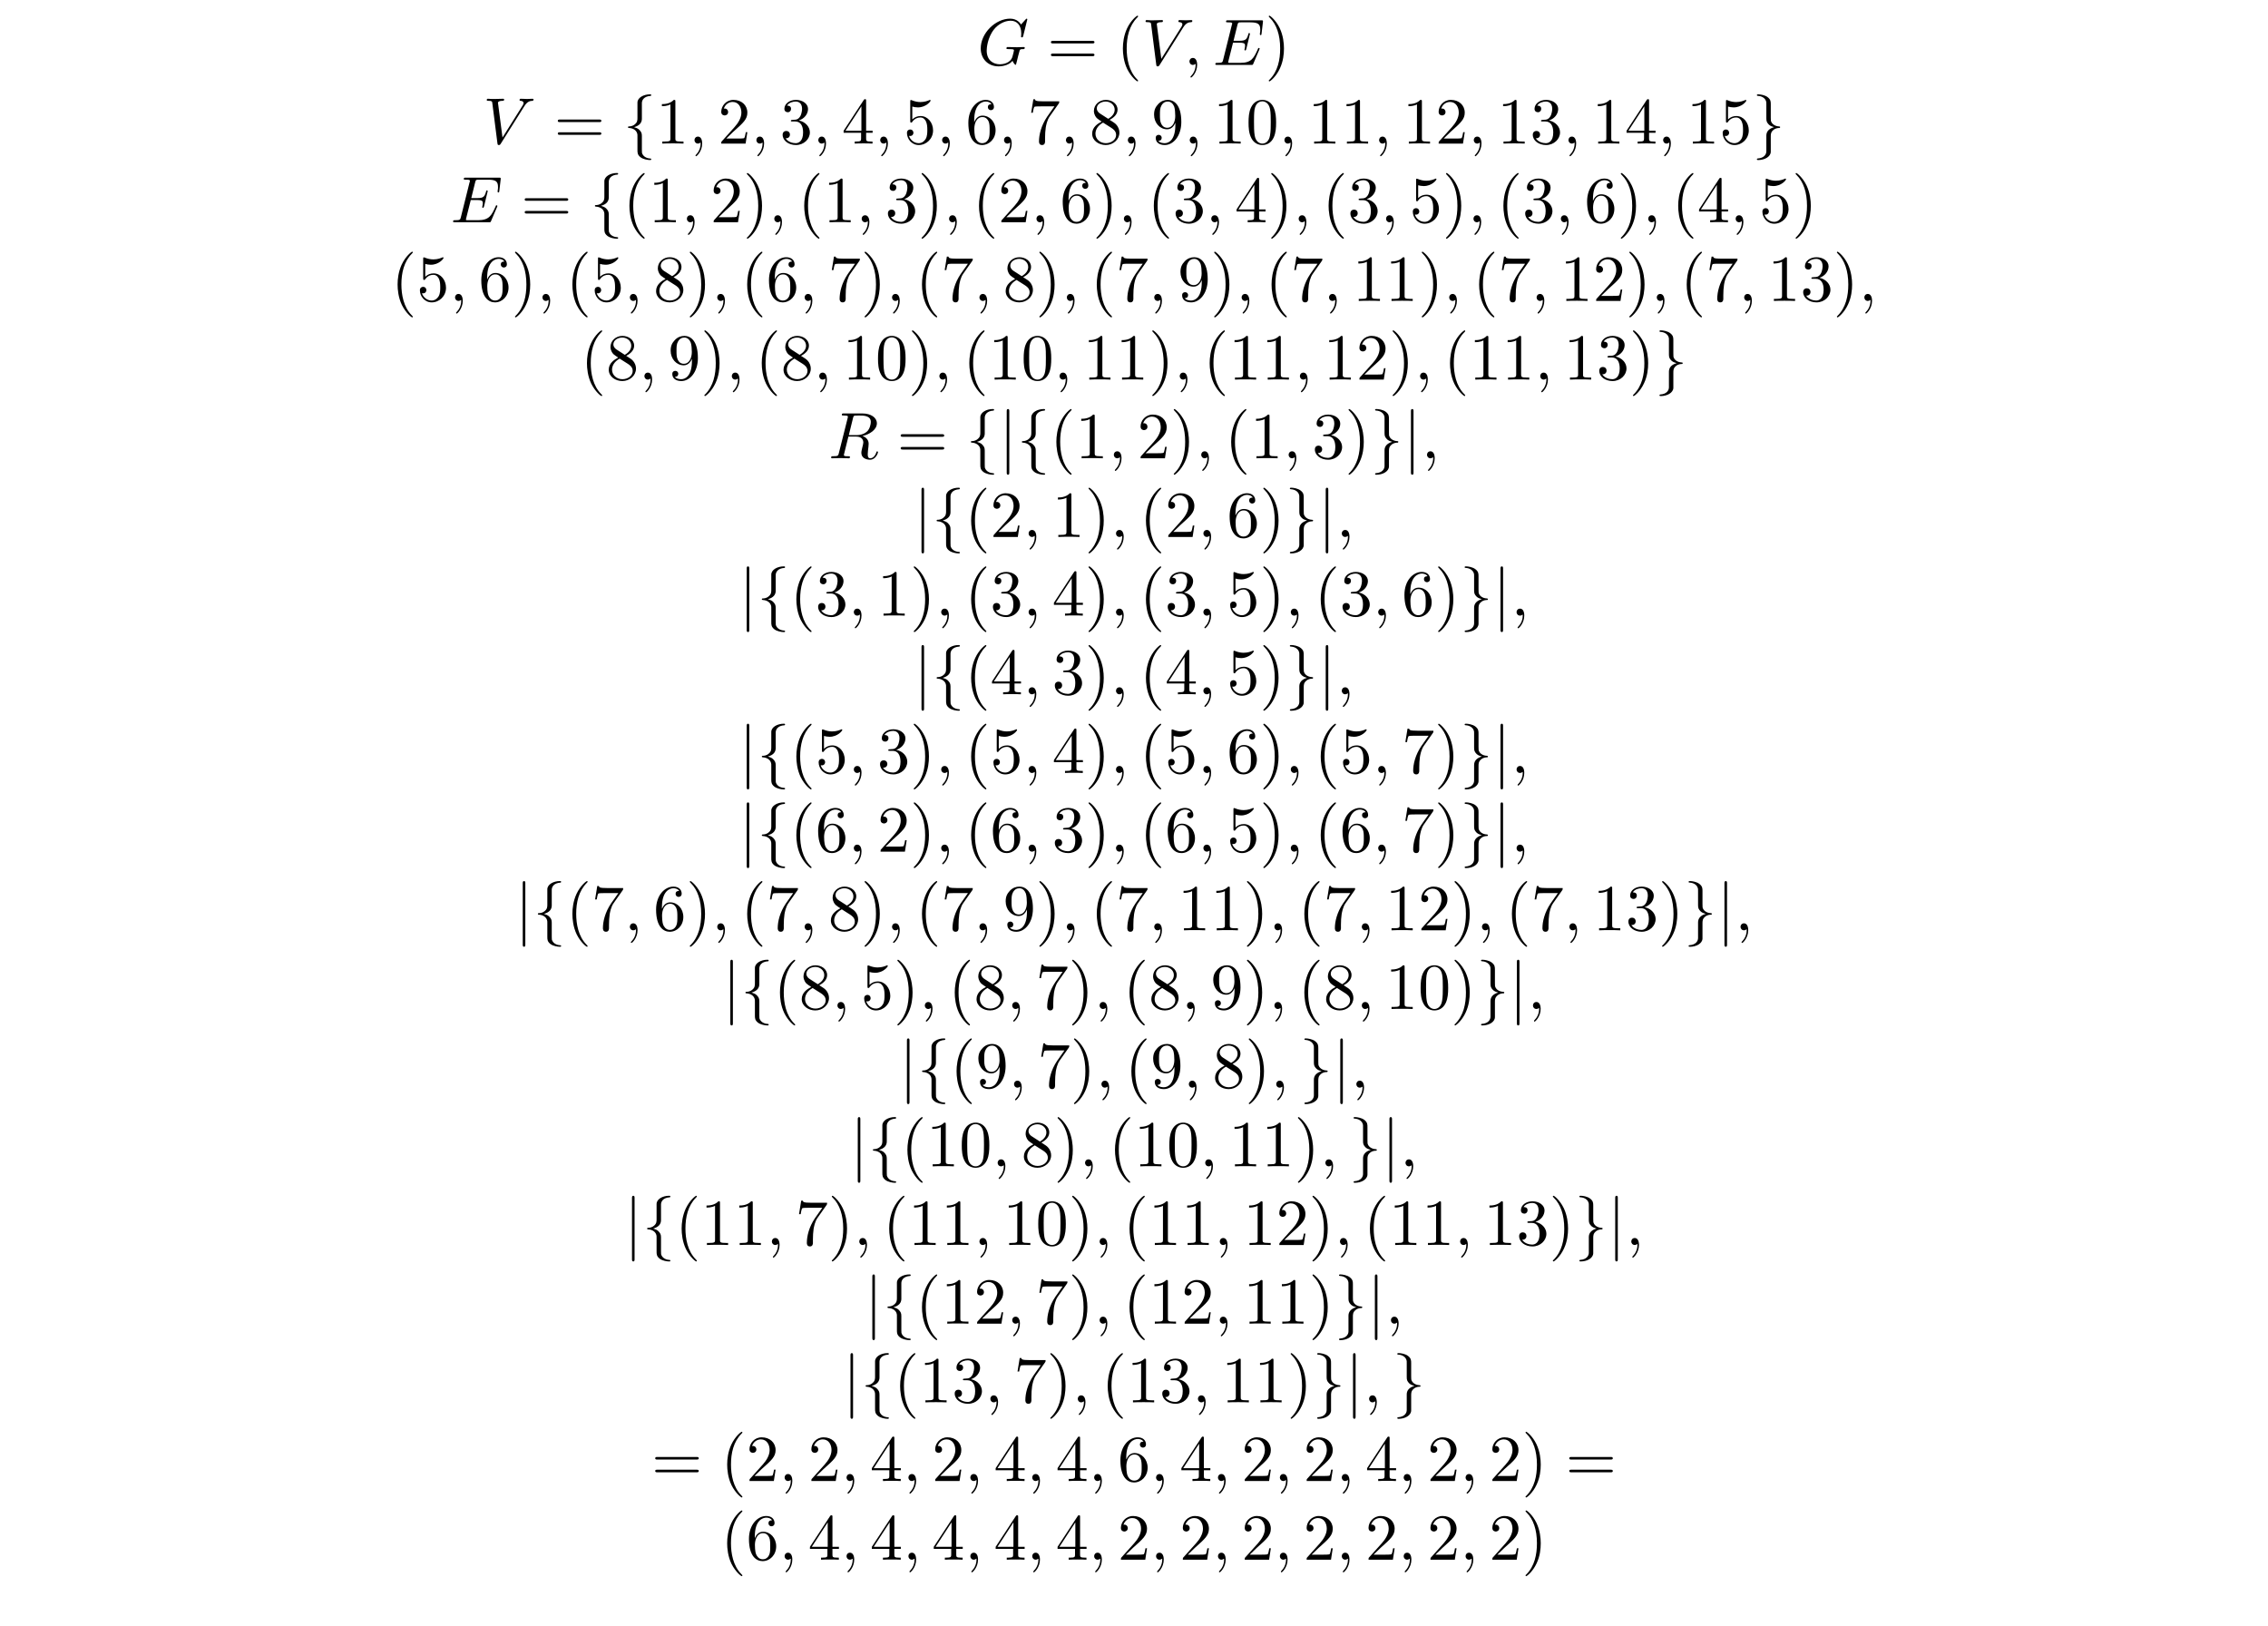 <?xml version="1.0" encoding="UTF-8"?>
<svg xmlns="http://www.w3.org/2000/svg" xmlns:xlink="http://www.w3.org/1999/xlink" width="344.711pt" height="247.077pt" viewBox="0 0 344.711 247.077" version="1.2">
<defs>
<g>
<symbol overflow="visible" id="glyph0-0">
<path style="stroke:none;" d=""/>
</symbol>
<symbol overflow="visible" id="glyph0-1">
<path style="stroke:none;" d="M 7.578 -6.922 C 7.578 -6.953 7.562 -7.031 7.469 -7.031 C 7.438 -7.031 7.422 -7.016 7.312 -6.906 L 6.625 -6.141 C 6.531 -6.281 6.078 -7.031 4.969 -7.031 C 2.734 -7.031 0.5 -4.828 0.5 -2.516 C 0.5 -0.922 1.609 0.219 3.219 0.219 C 3.656 0.219 4.109 0.125 4.469 -0.016 C 4.969 -0.219 5.156 -0.422 5.328 -0.625 C 5.422 -0.375 5.688 -0.016 5.781 -0.016 C 5.828 -0.016 5.859 -0.047 5.859 -0.047 C 5.875 -0.062 5.969 -0.453 6.016 -0.656 L 6.203 -1.422 C 6.25 -1.594 6.297 -1.766 6.344 -1.938 C 6.453 -2.375 6.453 -2.406 7.031 -2.406 C 7.078 -2.406 7.188 -2.422 7.188 -2.609 C 7.188 -2.688 7.141 -2.719 7.062 -2.719 C 6.828 -2.719 6.234 -2.688 6.016 -2.688 C 5.703 -2.688 4.922 -2.719 4.609 -2.719 C 4.531 -2.719 4.406 -2.719 4.406 -2.516 C 4.406 -2.406 4.484 -2.406 4.703 -2.406 C 4.719 -2.406 5 -2.406 5.234 -2.391 C 5.5 -2.359 5.547 -2.328 5.547 -2.203 C 5.547 -2.109 5.438 -1.672 5.328 -1.297 C 5.047 -0.203 3.766 -0.094 3.406 -0.094 C 2.453 -0.094 1.406 -0.656 1.406 -2.188 C 1.406 -2.5 1.5 -4.141 2.547 -5.438 C 3.094 -6.109 4.062 -6.719 5.047 -6.719 C 6.062 -6.719 6.656 -5.953 6.656 -4.797 C 6.656 -4.391 6.625 -4.391 6.625 -4.281 C 6.625 -4.188 6.734 -4.188 6.766 -4.188 C 6.891 -4.188 6.891 -4.203 6.953 -4.391 Z M 7.578 -6.922 "/>
</symbol>
<symbol overflow="visible" id="glyph0-2">
<path style="stroke:none;" d="M 6.266 -5.672 C 6.75 -6.453 7.172 -6.484 7.531 -6.5 C 7.656 -6.516 7.672 -6.672 7.672 -6.688 C 7.672 -6.766 7.609 -6.812 7.531 -6.812 C 7.281 -6.812 6.984 -6.781 6.719 -6.781 C 6.391 -6.781 6.047 -6.812 5.734 -6.812 C 5.672 -6.812 5.547 -6.812 5.547 -6.625 C 5.547 -6.516 5.625 -6.5 5.703 -6.5 C 5.969 -6.484 6.156 -6.375 6.156 -6.172 C 6.156 -6.016 6.016 -5.797 6.016 -5.797 L 2.953 -0.922 L 2.266 -6.203 C 2.266 -6.375 2.5 -6.5 2.953 -6.5 C 3.094 -6.5 3.203 -6.5 3.203 -6.703 C 3.203 -6.781 3.125 -6.812 3.078 -6.812 C 2.672 -6.812 2.25 -6.781 1.828 -6.781 C 1.656 -6.781 1.469 -6.781 1.281 -6.781 C 1.109 -6.781 0.922 -6.812 0.75 -6.812 C 0.672 -6.812 0.562 -6.812 0.562 -6.625 C 0.562 -6.5 0.641 -6.5 0.812 -6.5 C 1.359 -6.5 1.375 -6.406 1.406 -6.156 L 2.188 -0.016 C 2.219 0.188 2.266 0.219 2.391 0.219 C 2.547 0.219 2.594 0.172 2.672 0.047 Z M 6.266 -5.672 "/>
</symbol>
<symbol overflow="visible" id="glyph0-3">
<path style="stroke:none;" d="M 2.031 -0.016 C 2.031 -0.672 1.781 -1.062 1.391 -1.062 C 1.062 -1.062 0.859 -0.812 0.859 -0.531 C 0.859 -0.266 1.062 0 1.391 0 C 1.5 0 1.641 -0.047 1.734 -0.125 C 1.766 -0.156 1.781 -0.156 1.781 -0.156 C 1.797 -0.156 1.797 -0.156 1.797 -0.016 C 1.797 0.734 1.453 1.328 1.125 1.656 C 1.016 1.766 1.016 1.781 1.016 1.812 C 1.016 1.891 1.062 1.922 1.109 1.922 C 1.219 1.922 2.031 1.156 2.031 -0.016 Z M 2.031 -0.016 "/>
</symbol>
<symbol overflow="visible" id="glyph0-4">
<path style="stroke:none;" d="M 7.062 -2.328 C 7.078 -2.375 7.109 -2.438 7.109 -2.469 C 7.109 -2.469 7.109 -2.578 6.984 -2.578 C 6.891 -2.578 6.875 -2.516 6.859 -2.453 C 6.203 -0.984 5.844 -0.312 4.141 -0.312 L 2.688 -0.312 C 2.547 -0.312 2.516 -0.312 2.469 -0.312 C 2.359 -0.328 2.328 -0.344 2.328 -0.422 C 2.328 -0.453 2.328 -0.469 2.375 -0.641 L 3.062 -3.375 L 4.047 -3.375 C 4.891 -3.375 4.891 -3.156 4.891 -2.906 C 4.891 -2.844 4.891 -2.719 4.828 -2.422 C 4.812 -2.375 4.797 -2.344 4.797 -2.312 C 4.797 -2.266 4.828 -2.203 4.922 -2.203 C 5 -2.203 5.031 -2.25 5.078 -2.406 L 5.641 -4.734 C 5.641 -4.797 5.594 -4.844 5.516 -4.844 C 5.438 -4.844 5.406 -4.781 5.391 -4.672 C 5.172 -3.906 5 -3.672 4.078 -3.672 L 3.141 -3.672 L 3.734 -6.078 C 3.828 -6.438 3.844 -6.469 4.281 -6.469 L 5.688 -6.469 C 6.891 -6.469 7.203 -6.188 7.203 -5.359 C 7.203 -5.125 7.203 -5.109 7.156 -4.828 C 7.156 -4.781 7.141 -4.703 7.141 -4.656 C 7.141 -4.609 7.172 -4.531 7.266 -4.531 C 7.375 -4.531 7.391 -4.594 7.406 -4.781 L 7.609 -6.516 C 7.641 -6.781 7.594 -6.781 7.344 -6.781 L 2.297 -6.781 C 2.109 -6.781 2 -6.781 2 -6.578 C 2 -6.469 2.094 -6.469 2.281 -6.469 C 2.656 -6.469 2.938 -6.469 2.938 -6.297 C 2.938 -6.25 2.938 -6.234 2.875 -6.047 L 1.562 -0.781 C 1.469 -0.391 1.453 -0.312 0.656 -0.312 C 0.484 -0.312 0.375 -0.312 0.375 -0.125 C 0.375 0 0.469 0 0.656 0 L 5.828 0 C 6.062 0 6.078 -0.016 6.141 -0.172 Z M 7.062 -2.328 "/>
</symbol>
<symbol overflow="visible" id="glyph0-5">
<path style="stroke:none;" d="M 3.734 -6.125 C 3.797 -6.359 3.828 -6.453 4.016 -6.484 C 4.109 -6.5 4.422 -6.5 4.625 -6.5 C 5.328 -6.5 6.438 -6.5 6.438 -5.516 C 6.438 -5.172 6.281 -4.484 5.891 -4.094 C 5.625 -3.844 5.109 -3.516 4.203 -3.516 L 3.094 -3.516 Z M 5.172 -3.391 C 6.188 -3.609 7.359 -4.312 7.359 -5.312 C 7.359 -6.172 6.469 -6.812 5.156 -6.812 L 2.328 -6.812 C 2.125 -6.812 2.031 -6.812 2.031 -6.609 C 2.031 -6.5 2.125 -6.5 2.312 -6.5 C 2.328 -6.5 2.516 -6.5 2.688 -6.484 C 2.875 -6.453 2.953 -6.453 2.953 -6.312 C 2.953 -6.281 2.953 -6.25 2.922 -6.125 L 1.578 -0.781 C 1.484 -0.391 1.469 -0.312 0.672 -0.312 C 0.5 -0.312 0.406 -0.312 0.406 -0.109 C 0.406 0 0.531 0 0.547 0 C 0.828 0 1.531 -0.031 1.797 -0.031 C 2.078 -0.031 2.797 0 3.078 0 C 3.156 0 3.266 0 3.266 -0.203 C 3.266 -0.312 3.188 -0.312 2.984 -0.312 C 2.625 -0.312 2.344 -0.312 2.344 -0.484 C 2.344 -0.547 2.359 -0.594 2.375 -0.656 L 3.031 -3.297 L 4.219 -3.297 C 5.125 -3.297 5.297 -2.734 5.297 -2.391 C 5.297 -2.25 5.219 -1.938 5.156 -1.703 C 5.094 -1.422 5 -1.062 5 -0.859 C 5 0.219 6.203 0.219 6.328 0.219 C 7.172 0.219 7.531 -0.781 7.531 -0.922 C 7.531 -1.047 7.422 -1.047 7.406 -1.047 C 7.312 -1.047 7.297 -0.984 7.281 -0.906 C 7.031 -0.172 6.594 0 6.375 0 C 6.047 0 5.969 -0.219 5.969 -0.609 C 5.969 -0.922 6.031 -1.422 6.078 -1.75 C 6.094 -1.891 6.109 -2.078 6.109 -2.219 C 6.109 -2.984 5.438 -3.297 5.172 -3.391 Z M 5.172 -3.391 "/>
</symbol>
<symbol overflow="visible" id="glyph1-0">
<path style="stroke:none;" d=""/>
</symbol>
<symbol overflow="visible" id="glyph1-1">
<path style="stroke:none;" d="M 6.844 -3.266 C 7 -3.266 7.188 -3.266 7.188 -3.453 C 7.188 -3.656 7 -3.656 6.859 -3.656 L 0.891 -3.656 C 0.75 -3.656 0.562 -3.656 0.562 -3.453 C 0.562 -3.266 0.75 -3.266 0.891 -3.266 Z M 6.859 -1.328 C 7 -1.328 7.188 -1.328 7.188 -1.531 C 7.188 -1.719 7 -1.719 6.844 -1.719 L 0.891 -1.719 C 0.75 -1.719 0.562 -1.719 0.562 -1.531 C 0.562 -1.328 0.75 -1.328 0.891 -1.328 Z M 6.859 -1.328 "/>
</symbol>
<symbol overflow="visible" id="glyph1-2">
<path style="stroke:none;" d="M 3.297 2.391 C 3.297 2.359 3.297 2.344 3.125 2.172 C 1.891 0.922 1.562 -0.969 1.562 -2.5 C 1.562 -4.234 1.938 -5.969 3.172 -7.203 C 3.297 -7.328 3.297 -7.344 3.297 -7.375 C 3.297 -7.453 3.266 -7.484 3.203 -7.484 C 3.094 -7.484 2.203 -6.797 1.609 -5.531 C 1.109 -4.438 0.984 -3.328 0.984 -2.5 C 0.984 -1.719 1.094 -0.516 1.641 0.625 C 2.25 1.844 3.094 2.5 3.203 2.5 C 3.266 2.5 3.297 2.469 3.297 2.391 Z M 3.297 2.391 "/>
</symbol>
<symbol overflow="visible" id="glyph1-3">
<path style="stroke:none;" d="M 2.875 -2.5 C 2.875 -3.266 2.766 -4.469 2.219 -5.609 C 1.625 -6.828 0.766 -7.484 0.672 -7.484 C 0.609 -7.484 0.562 -7.438 0.562 -7.375 C 0.562 -7.344 0.562 -7.328 0.75 -7.141 C 1.734 -6.156 2.297 -4.578 2.297 -2.5 C 2.297 -0.781 1.938 0.969 0.703 2.219 C 0.562 2.344 0.562 2.359 0.562 2.391 C 0.562 2.453 0.609 2.5 0.672 2.5 C 0.766 2.5 1.672 1.812 2.25 0.547 C 2.766 -0.547 2.875 -1.656 2.875 -2.5 Z M 2.875 -2.5 "/>
</symbol>
<symbol overflow="visible" id="glyph1-4">
<path style="stroke:none;" d="M 2.938 -6.375 C 2.938 -6.625 2.938 -6.641 2.703 -6.641 C 2.078 -6 1.203 -6 0.891 -6 L 0.891 -5.688 C 1.094 -5.688 1.672 -5.688 2.188 -5.953 L 2.188 -0.781 C 2.188 -0.422 2.156 -0.312 1.266 -0.312 L 0.953 -0.312 L 0.953 0 C 1.297 -0.031 2.156 -0.031 2.562 -0.031 C 2.953 -0.031 3.828 -0.031 4.172 0 L 4.172 -0.312 L 3.859 -0.312 C 2.953 -0.312 2.938 -0.422 2.938 -0.781 Z M 2.938 -6.375 "/>
</symbol>
<symbol overflow="visible" id="glyph1-5">
<path style="stroke:none;" d="M 1.266 -0.766 L 2.328 -1.797 C 3.875 -3.172 4.469 -3.703 4.469 -4.703 C 4.469 -5.844 3.578 -6.641 2.359 -6.641 C 1.234 -6.641 0.5 -5.719 0.5 -4.828 C 0.5 -4.281 1 -4.281 1.031 -4.281 C 1.203 -4.281 1.547 -4.391 1.547 -4.812 C 1.547 -5.062 1.359 -5.328 1.016 -5.328 C 0.938 -5.328 0.922 -5.328 0.891 -5.312 C 1.109 -5.969 1.656 -6.328 2.234 -6.328 C 3.141 -6.328 3.562 -5.516 3.562 -4.703 C 3.562 -3.906 3.078 -3.125 2.516 -2.5 L 0.609 -0.375 C 0.5 -0.266 0.5 -0.234 0.5 0 L 4.203 0 L 4.469 -1.734 L 4.234 -1.734 C 4.172 -1.438 4.109 -1 4 -0.844 C 3.938 -0.766 3.281 -0.766 3.062 -0.766 Z M 1.266 -0.766 "/>
</symbol>
<symbol overflow="visible" id="glyph1-6">
<path style="stroke:none;" d="M 2.891 -3.516 C 3.703 -3.781 4.281 -4.469 4.281 -5.266 C 4.281 -6.078 3.406 -6.641 2.453 -6.641 C 1.453 -6.641 0.688 -6.047 0.688 -5.281 C 0.688 -4.953 0.906 -4.766 1.203 -4.766 C 1.5 -4.766 1.703 -4.984 1.703 -5.281 C 1.703 -5.766 1.234 -5.766 1.094 -5.766 C 1.391 -6.266 2.047 -6.391 2.406 -6.391 C 2.828 -6.391 3.375 -6.172 3.375 -5.281 C 3.375 -5.156 3.344 -4.578 3.094 -4.141 C 2.797 -3.656 2.453 -3.625 2.203 -3.625 C 2.125 -3.609 1.891 -3.594 1.812 -3.594 C 1.734 -3.578 1.672 -3.562 1.672 -3.469 C 1.672 -3.359 1.734 -3.359 1.906 -3.359 L 2.344 -3.359 C 3.156 -3.359 3.531 -2.688 3.531 -1.703 C 3.531 -0.344 2.844 -0.062 2.406 -0.062 C 1.969 -0.062 1.219 -0.234 0.875 -0.812 C 1.219 -0.766 1.531 -0.984 1.531 -1.359 C 1.531 -1.719 1.266 -1.922 0.984 -1.922 C 0.734 -1.922 0.422 -1.781 0.422 -1.344 C 0.422 -0.438 1.344 0.219 2.438 0.219 C 3.656 0.219 4.562 -0.688 4.562 -1.703 C 4.562 -2.516 3.922 -3.297 2.891 -3.516 Z M 2.891 -3.516 "/>
</symbol>
<symbol overflow="visible" id="glyph1-7">
<path style="stroke:none;" d="M 2.938 -1.641 L 2.938 -0.781 C 2.938 -0.422 2.906 -0.312 2.172 -0.312 L 1.969 -0.312 L 1.969 0 C 2.375 -0.031 2.891 -0.031 3.312 -0.031 C 3.734 -0.031 4.25 -0.031 4.672 0 L 4.672 -0.312 L 4.453 -0.312 C 3.719 -0.312 3.703 -0.422 3.703 -0.781 L 3.703 -1.641 L 4.688 -1.641 L 4.688 -1.953 L 3.703 -1.953 L 3.703 -6.484 C 3.703 -6.688 3.703 -6.75 3.531 -6.75 C 3.453 -6.75 3.422 -6.75 3.344 -6.625 L 0.281 -1.953 L 0.281 -1.641 Z M 2.984 -1.953 L 0.562 -1.953 L 2.984 -5.672 Z M 2.984 -1.953 "/>
</symbol>
<symbol overflow="visible" id="glyph1-8">
<path style="stroke:none;" d="M 4.469 -2 C 4.469 -3.188 3.656 -4.188 2.578 -4.188 C 2.109 -4.188 1.672 -4.031 1.312 -3.672 L 1.312 -5.625 C 1.516 -5.562 1.844 -5.5 2.156 -5.5 C 3.391 -5.5 4.094 -6.406 4.094 -6.531 C 4.094 -6.594 4.062 -6.641 3.984 -6.641 C 3.984 -6.641 3.953 -6.641 3.906 -6.609 C 3.703 -6.516 3.219 -6.312 2.547 -6.312 C 2.156 -6.312 1.688 -6.391 1.219 -6.594 C 1.141 -6.625 1.125 -6.625 1.109 -6.625 C 1 -6.625 1 -6.547 1 -6.391 L 1 -3.438 C 1 -3.266 1 -3.188 1.141 -3.188 C 1.219 -3.188 1.234 -3.203 1.281 -3.266 C 1.391 -3.422 1.75 -3.969 2.562 -3.969 C 3.078 -3.969 3.328 -3.516 3.406 -3.328 C 3.562 -2.953 3.594 -2.578 3.594 -2.078 C 3.594 -1.719 3.594 -1.125 3.344 -0.703 C 3.109 -0.312 2.734 -0.062 2.281 -0.062 C 1.562 -0.062 0.984 -0.594 0.812 -1.172 C 0.844 -1.172 0.875 -1.156 0.984 -1.156 C 1.312 -1.156 1.484 -1.406 1.484 -1.641 C 1.484 -1.891 1.312 -2.141 0.984 -2.141 C 0.844 -2.141 0.5 -2.062 0.5 -1.609 C 0.5 -0.75 1.188 0.219 2.297 0.219 C 3.453 0.219 4.469 -0.734 4.469 -2 Z M 4.469 -2 "/>
</symbol>
<symbol overflow="visible" id="glyph1-9">
<path style="stroke:none;" d="M 1.312 -3.266 L 1.312 -3.516 C 1.312 -6.031 2.547 -6.391 3.062 -6.391 C 3.297 -6.391 3.719 -6.328 3.938 -5.984 C 3.781 -5.984 3.391 -5.984 3.391 -5.547 C 3.391 -5.234 3.625 -5.078 3.844 -5.078 C 4 -5.078 4.312 -5.172 4.312 -5.562 C 4.312 -6.156 3.875 -6.641 3.047 -6.641 C 1.766 -6.641 0.422 -5.359 0.422 -3.156 C 0.422 -0.484 1.578 0.219 2.5 0.219 C 3.609 0.219 4.562 -0.719 4.562 -2.031 C 4.562 -3.297 3.672 -4.25 2.562 -4.25 C 1.891 -4.25 1.516 -3.75 1.312 -3.266 Z M 2.5 -0.062 C 1.875 -0.062 1.578 -0.656 1.516 -0.812 C 1.328 -1.281 1.328 -2.078 1.328 -2.25 C 1.328 -3.031 1.656 -4.031 2.547 -4.031 C 2.719 -4.031 3.172 -4.031 3.484 -3.406 C 3.656 -3.047 3.656 -2.531 3.656 -2.047 C 3.656 -1.562 3.656 -1.062 3.484 -0.703 C 3.188 -0.109 2.734 -0.062 2.5 -0.062 Z M 2.5 -0.062 "/>
</symbol>
<symbol overflow="visible" id="glyph1-10">
<path style="stroke:none;" d="M 4.75 -6.078 C 4.828 -6.188 4.828 -6.203 4.828 -6.422 L 2.406 -6.422 C 1.203 -6.422 1.172 -6.547 1.141 -6.734 L 0.891 -6.734 L 0.562 -4.688 L 0.812 -4.688 C 0.844 -4.844 0.922 -5.469 1.062 -5.594 C 1.125 -5.656 1.906 -5.656 2.031 -5.656 L 4.094 -5.656 C 3.984 -5.5 3.203 -4.406 2.984 -4.078 C 2.078 -2.734 1.75 -1.344 1.75 -0.328 C 1.75 -0.234 1.75 0.219 2.219 0.219 C 2.672 0.219 2.672 -0.234 2.672 -0.328 L 2.672 -0.844 C 2.672 -1.391 2.703 -1.938 2.781 -2.469 C 2.828 -2.703 2.953 -3.562 3.406 -4.172 Z M 4.75 -6.078 "/>
</symbol>
<symbol overflow="visible" id="glyph1-11">
<path style="stroke:none;" d="M 1.625 -4.562 C 1.172 -4.859 1.125 -5.188 1.125 -5.359 C 1.125 -5.969 1.781 -6.391 2.484 -6.391 C 3.203 -6.391 3.844 -5.875 3.844 -5.156 C 3.844 -4.578 3.453 -4.109 2.859 -3.766 Z M 3.078 -3.609 C 3.797 -3.984 4.281 -4.5 4.281 -5.156 C 4.281 -6.078 3.406 -6.641 2.5 -6.641 C 1.5 -6.641 0.688 -5.906 0.688 -4.969 C 0.688 -4.797 0.703 -4.344 1.125 -3.875 C 1.234 -3.766 1.609 -3.516 1.859 -3.344 C 1.281 -3.047 0.422 -2.5 0.422 -1.5 C 0.422 -0.453 1.438 0.219 2.484 0.219 C 3.609 0.219 4.562 -0.609 4.562 -1.672 C 4.562 -2.031 4.453 -2.484 4.062 -2.906 C 3.875 -3.109 3.719 -3.203 3.078 -3.609 Z M 2.078 -3.188 L 3.312 -2.406 C 3.594 -2.219 4.062 -1.922 4.062 -1.312 C 4.062 -0.578 3.312 -0.062 2.5 -0.062 C 1.641 -0.062 0.922 -0.672 0.922 -1.5 C 0.922 -2.078 1.234 -2.719 2.078 -3.188 Z M 2.078 -3.188 "/>
</symbol>
<symbol overflow="visible" id="glyph1-12">
<path style="stroke:none;" d="M 3.656 -3.172 L 3.656 -2.844 C 3.656 -0.516 2.625 -0.062 2.047 -0.062 C 1.875 -0.062 1.328 -0.078 1.062 -0.422 C 1.5 -0.422 1.578 -0.703 1.578 -0.875 C 1.578 -1.188 1.344 -1.328 1.125 -1.328 C 0.969 -1.328 0.672 -1.25 0.672 -0.859 C 0.672 -0.188 1.203 0.219 2.047 0.219 C 3.344 0.219 4.562 -1.141 4.562 -3.281 C 4.562 -5.969 3.406 -6.641 2.516 -6.641 C 1.969 -6.641 1.484 -6.453 1.062 -6.016 C 0.641 -5.562 0.422 -5.141 0.422 -4.391 C 0.422 -3.156 1.297 -2.172 2.406 -2.172 C 3.016 -2.172 3.422 -2.594 3.656 -3.172 Z M 2.422 -2.406 C 2.266 -2.406 1.797 -2.406 1.5 -3.031 C 1.312 -3.406 1.312 -3.891 1.312 -4.391 C 1.312 -4.922 1.312 -5.391 1.531 -5.766 C 1.797 -6.266 2.172 -6.391 2.516 -6.391 C 2.984 -6.391 3.312 -6.047 3.484 -5.609 C 3.594 -5.281 3.641 -4.656 3.641 -4.203 C 3.641 -3.375 3.297 -2.406 2.422 -2.406 Z M 2.422 -2.406 "/>
</symbol>
<symbol overflow="visible" id="glyph1-13">
<path style="stroke:none;" d="M 4.578 -3.188 C 4.578 -3.984 4.531 -4.781 4.188 -5.516 C 3.734 -6.484 2.906 -6.641 2.5 -6.641 C 1.891 -6.641 1.172 -6.375 0.75 -5.453 C 0.438 -4.766 0.391 -3.984 0.391 -3.188 C 0.391 -2.438 0.422 -1.547 0.844 -0.781 C 1.266 0.016 2 0.219 2.484 0.219 C 3.016 0.219 3.781 0.016 4.219 -0.938 C 4.531 -1.625 4.578 -2.406 4.578 -3.188 Z M 2.484 0 C 2.094 0 1.5 -0.25 1.328 -1.203 C 1.219 -1.797 1.219 -2.719 1.219 -3.312 C 1.219 -3.953 1.219 -4.609 1.297 -5.141 C 1.484 -6.328 2.234 -6.422 2.484 -6.422 C 2.812 -6.422 3.469 -6.234 3.656 -5.25 C 3.766 -4.688 3.766 -3.938 3.766 -3.312 C 3.766 -2.562 3.766 -1.891 3.656 -1.25 C 3.5 -0.297 2.938 0 2.484 0 Z M 2.484 0 "/>
</symbol>
<symbol overflow="visible" id="glyph2-0">
<path style="stroke:none;" d=""/>
</symbol>
<symbol overflow="visible" id="glyph2-1">
<path style="stroke:none;" d="M 2.828 -6.156 C 2.828 -6.547 3.078 -7.188 4.172 -7.25 C 4.219 -7.266 4.25 -7.312 4.25 -7.359 C 4.25 -7.484 4.172 -7.484 4.062 -7.484 C 3.078 -7.484 2.156 -6.969 2.156 -6.234 L 2.156 -3.953 C 2.156 -3.562 2.156 -3.25 1.75 -2.922 C 1.406 -2.625 1.031 -2.609 0.812 -2.609 C 0.75 -2.594 0.719 -2.547 0.719 -2.5 C 0.719 -2.391 0.781 -2.391 0.875 -2.375 C 1.531 -2.344 2.016 -1.984 2.125 -1.5 C 2.156 -1.391 2.156 -1.359 2.156 -1 L 2.156 0.969 C 2.156 1.391 2.156 1.703 2.625 2.078 C 3.016 2.375 3.672 2.5 4.062 2.5 C 4.172 2.5 4.25 2.5 4.25 2.375 C 4.25 2.281 4.203 2.281 4.094 2.266 C 3.469 2.234 2.984 1.906 2.844 1.406 C 2.828 1.312 2.828 1.297 2.828 0.938 L 2.828 -1.156 C 2.828 -1.609 2.734 -1.781 2.422 -2.109 C 2.219 -2.312 1.922 -2.406 1.641 -2.5 C 2.469 -2.719 2.828 -3.188 2.828 -3.766 Z M 2.828 -6.156 "/>
</symbol>
<symbol overflow="visible" id="glyph2-2">
<path style="stroke:none;" d="M 2.156 1.172 C 2.156 1.562 1.891 2.203 0.812 2.266 C 0.75 2.281 0.719 2.328 0.719 2.375 C 0.719 2.5 0.828 2.5 0.922 2.5 C 1.891 2.5 2.812 2 2.828 1.25 L 2.828 -1.031 C 2.828 -1.422 2.828 -1.734 3.219 -2.062 C 3.562 -2.359 3.953 -2.375 4.172 -2.375 C 4.219 -2.391 4.25 -2.438 4.25 -2.5 C 4.25 -2.594 4.203 -2.594 4.094 -2.609 C 3.438 -2.641 2.953 -3 2.844 -3.484 C 2.828 -3.594 2.828 -3.625 2.828 -3.984 L 2.828 -5.953 C 2.828 -6.375 2.828 -6.688 2.344 -7.062 C 1.938 -7.375 1.25 -7.484 0.922 -7.484 C 0.828 -7.484 0.719 -7.484 0.719 -7.359 C 0.719 -7.266 0.781 -7.266 0.875 -7.25 C 1.5 -7.219 2 -6.891 2.125 -6.391 C 2.156 -6.297 2.156 -6.281 2.156 -5.922 L 2.156 -3.828 C 2.156 -3.375 2.234 -3.203 2.547 -2.875 C 2.766 -2.672 3.047 -2.578 3.328 -2.5 C 2.516 -2.266 2.156 -1.797 2.156 -1.219 Z M 2.156 1.172 "/>
</symbol>
<symbol overflow="visible" id="glyph2-3">
<path style="stroke:none;" d="M 1.578 -7.125 C 1.578 -7.297 1.578 -7.484 1.391 -7.484 C 1.188 -7.484 1.188 -7.297 1.188 -7.125 L 1.188 2.141 C 1.188 2.312 1.188 2.5 1.391 2.5 C 1.578 2.5 1.578 2.312 1.578 2.141 Z M 1.578 -7.125 "/>
</symbol>
</g>
</defs>
<g id="surface1">
<g style="fill:rgb(0%,0%,0%);fill-opacity:1;">
  <use xlink:href="#glyph0-1" x="148.562" y="9.865"/>
</g>
<g style="fill:rgb(0%,0%,0%);fill-opacity:1;">
  <use xlink:href="#glyph1-1" x="159.163" y="9.865"/>
</g>
<g style="fill:rgb(0%,0%,0%);fill-opacity:1;">
  <use xlink:href="#glyph1-2" x="169.682" y="9.865"/>
</g>
<g style="fill:rgb(0%,0%,0%);fill-opacity:1;">
  <use xlink:href="#glyph0-2" x="173.553" y="9.865"/>
</g>
<g style="fill:rgb(0%,0%,0%);fill-opacity:1;">
  <use xlink:href="#glyph0-3" x="179.922" y="9.865"/>
</g>
<g style="fill:rgb(0%,0%,0%);fill-opacity:1;">
  <use xlink:href="#glyph0-4" x="184.343" y="9.865"/>
</g>
<g style="fill:rgb(0%,0%,0%);fill-opacity:1;">
  <use xlink:href="#glyph1-3" x="192.274" y="9.865"/>
</g>
<g style="fill:rgb(0%,0%,0%);fill-opacity:1;">
  <use xlink:href="#glyph0-2" x="73.421" y="21.82"/>
</g>
<g style="fill:rgb(0%,0%,0%);fill-opacity:1;">
  <use xlink:href="#glyph1-1" x="84.214" y="21.82"/>
</g>
<g style="fill:rgb(0%,0%,0%);fill-opacity:1;">
  <use xlink:href="#glyph2-1" x="94.73" y="21.82"/>
</g>
<g style="fill:rgb(0%,0%,0%);fill-opacity:1;">
  <use xlink:href="#glyph1-4" x="99.711" y="21.82"/>
</g>
<g style="fill:rgb(0%,0%,0%);fill-opacity:1;">
  <use xlink:href="#glyph0-3" x="104.693" y="21.82"/>
</g>
<g style="fill:rgb(0%,0%,0%);fill-opacity:1;">
  <use xlink:href="#glyph1-5" x="109.12" y="21.82"/>
</g>
<g style="fill:rgb(0%,0%,0%);fill-opacity:1;">
  <use xlink:href="#glyph0-3" x="114.102" y="21.82"/>
</g>
<g style="fill:rgb(0%,0%,0%);fill-opacity:1;">
  <use xlink:href="#glyph1-6" x="118.53" y="21.82"/>
</g>
<g style="fill:rgb(0%,0%,0%);fill-opacity:1;">
  <use xlink:href="#glyph0-3" x="123.511" y="21.82"/>
</g>
<g style="fill:rgb(0%,0%,0%);fill-opacity:1;">
  <use xlink:href="#glyph1-7" x="127.939" y="21.82"/>
</g>
<g style="fill:rgb(0%,0%,0%);fill-opacity:1;">
  <use xlink:href="#glyph0-3" x="132.92" y="21.82"/>
</g>
<g style="fill:rgb(0%,0%,0%);fill-opacity:1;">
  <use xlink:href="#glyph1-8" x="137.348" y="21.82"/>
</g>
<g style="fill:rgb(0%,0%,0%);fill-opacity:1;">
  <use xlink:href="#glyph0-3" x="142.329" y="21.82"/>
</g>
<g style="fill:rgb(0%,0%,0%);fill-opacity:1;">
  <use xlink:href="#glyph1-9" x="146.757" y="21.82"/>
</g>
<g style="fill:rgb(0%,0%,0%);fill-opacity:1;">
  <use xlink:href="#glyph0-3" x="151.738" y="21.82"/>
</g>
<g style="fill:rgb(0%,0%,0%);fill-opacity:1;">
  <use xlink:href="#glyph1-10" x="156.166" y="21.82"/>
</g>
<g style="fill:rgb(0%,0%,0%);fill-opacity:1;">
  <use xlink:href="#glyph0-3" x="161.148" y="21.82"/>
</g>
<g style="fill:rgb(0%,0%,0%);fill-opacity:1;">
  <use xlink:href="#glyph1-11" x="165.575" y="21.82"/>
</g>
<g style="fill:rgb(0%,0%,0%);fill-opacity:1;">
  <use xlink:href="#glyph0-3" x="170.557" y="21.82"/>
</g>
<g style="fill:rgb(0%,0%,0%);fill-opacity:1;">
  <use xlink:href="#glyph1-12" x="174.985" y="21.82"/>
</g>
<g style="fill:rgb(0%,0%,0%);fill-opacity:1;">
  <use xlink:href="#glyph0-3" x="179.966" y="21.82"/>
</g>
<g style="fill:rgb(0%,0%,0%);fill-opacity:1;">
  <use xlink:href="#glyph1-4" x="184.394" y="21.82"/>
  <use xlink:href="#glyph1-13" x="189.375" y="21.82"/>
</g>
<g style="fill:rgb(0%,0%,0%);fill-opacity:1;">
  <use xlink:href="#glyph0-3" x="194.356" y="21.82"/>
</g>
<g style="fill:rgb(0%,0%,0%);fill-opacity:1;">
  <use xlink:href="#glyph1-4" x="198.784" y="21.82"/>
  <use xlink:href="#glyph1-4" x="203.765" y="21.82"/>
</g>
<g style="fill:rgb(0%,0%,0%);fill-opacity:1;">
  <use xlink:href="#glyph0-3" x="208.747" y="21.82"/>
</g>
<g style="fill:rgb(0%,0%,0%);fill-opacity:1;">
  <use xlink:href="#glyph1-4" x="213.175" y="21.82"/>
  <use xlink:href="#glyph1-5" x="218.156" y="21.82"/>
</g>
<g style="fill:rgb(0%,0%,0%);fill-opacity:1;">
  <use xlink:href="#glyph0-3" x="223.137" y="21.82"/>
</g>
<g style="fill:rgb(0%,0%,0%);fill-opacity:1;">
  <use xlink:href="#glyph1-4" x="227.565" y="21.82"/>
  <use xlink:href="#glyph1-6" x="232.546" y="21.82"/>
</g>
<g style="fill:rgb(0%,0%,0%);fill-opacity:1;">
  <use xlink:href="#glyph0-3" x="237.528" y="21.82"/>
</g>
<g style="fill:rgb(0%,0%,0%);fill-opacity:1;">
  <use xlink:href="#glyph1-4" x="241.956" y="21.82"/>
  <use xlink:href="#glyph1-7" x="246.937" y="21.82"/>
</g>
<g style="fill:rgb(0%,0%,0%);fill-opacity:1;">
  <use xlink:href="#glyph0-3" x="251.918" y="21.82"/>
</g>
<g style="fill:rgb(0%,0%,0%);fill-opacity:1;">
  <use xlink:href="#glyph1-4" x="256.346" y="21.82"/>
  <use xlink:href="#glyph1-8" x="261.327" y="21.82"/>
</g>
<g style="fill:rgb(0%,0%,0%);fill-opacity:1;">
  <use xlink:href="#glyph2-2" x="266.309" y="21.82"/>
</g>
<g style="fill:rgb(0%,0%,0%);fill-opacity:1;">
  <use xlink:href="#glyph0-4" x="68.488" y="33.775"/>
</g>
<g style="fill:rgb(0%,0%,0%);fill-opacity:1;">
  <use xlink:href="#glyph1-1" x="79.184" y="33.775"/>
</g>
<g style="fill:rgb(0%,0%,0%);fill-opacity:1;">
  <use xlink:href="#glyph2-1" x="89.7" y="33.775"/>
</g>
<g style="fill:rgb(0%,0%,0%);fill-opacity:1;">
  <use xlink:href="#glyph1-2" x="94.682" y="33.775"/>
  <use xlink:href="#glyph1-4" x="98.556" y="33.775"/>
</g>
<g style="fill:rgb(0%,0%,0%);fill-opacity:1;">
  <use xlink:href="#glyph0-3" x="103.537" y="33.775"/>
</g>
<g style="fill:rgb(0%,0%,0%);fill-opacity:1;">
  <use xlink:href="#glyph1-5" x="107.965" y="33.775"/>
  <use xlink:href="#glyph1-3" x="112.946" y="33.775"/>
</g>
<g style="fill:rgb(0%,0%,0%);fill-opacity:1;">
  <use xlink:href="#glyph0-3" x="116.821" y="33.775"/>
</g>
<g style="fill:rgb(0%,0%,0%);fill-opacity:1;">
  <use xlink:href="#glyph1-2" x="121.249" y="33.775"/>
  <use xlink:href="#glyph1-4" x="125.123" y="33.775"/>
</g>
<g style="fill:rgb(0%,0%,0%);fill-opacity:1;">
  <use xlink:href="#glyph0-3" x="130.104" y="33.775"/>
</g>
<g style="fill:rgb(0%,0%,0%);fill-opacity:1;">
  <use xlink:href="#glyph1-6" x="134.532" y="33.775"/>
  <use xlink:href="#glyph1-3" x="139.513" y="33.775"/>
</g>
<g style="fill:rgb(0%,0%,0%);fill-opacity:1;">
  <use xlink:href="#glyph0-3" x="143.388" y="33.775"/>
</g>
<g style="fill:rgb(0%,0%,0%);fill-opacity:1;">
  <use xlink:href="#glyph1-2" x="147.816" y="33.775"/>
  <use xlink:href="#glyph1-5" x="151.69" y="33.775"/>
</g>
<g style="fill:rgb(0%,0%,0%);fill-opacity:1;">
  <use xlink:href="#glyph0-3" x="156.671" y="33.775"/>
</g>
<g style="fill:rgb(0%,0%,0%);fill-opacity:1;">
  <use xlink:href="#glyph1-9" x="161.099" y="33.775"/>
  <use xlink:href="#glyph1-3" x="166.08" y="33.775"/>
</g>
<g style="fill:rgb(0%,0%,0%);fill-opacity:1;">
  <use xlink:href="#glyph0-3" x="169.955" y="33.775"/>
</g>
<g style="fill:rgb(0%,0%,0%);fill-opacity:1;">
  <use xlink:href="#glyph1-2" x="174.383" y="33.775"/>
  <use xlink:href="#glyph1-6" x="178.257" y="33.775"/>
</g>
<g style="fill:rgb(0%,0%,0%);fill-opacity:1;">
  <use xlink:href="#glyph0-3" x="183.238" y="33.775"/>
</g>
<g style="fill:rgb(0%,0%,0%);fill-opacity:1;">
  <use xlink:href="#glyph1-7" x="187.666" y="33.775"/>
  <use xlink:href="#glyph1-3" x="192.647" y="33.775"/>
</g>
<g style="fill:rgb(0%,0%,0%);fill-opacity:1;">
  <use xlink:href="#glyph0-3" x="196.522" y="33.775"/>
</g>
<g style="fill:rgb(0%,0%,0%);fill-opacity:1;">
  <use xlink:href="#glyph1-2" x="200.95" y="33.775"/>
  <use xlink:href="#glyph1-6" x="204.824" y="33.775"/>
</g>
<g style="fill:rgb(0%,0%,0%);fill-opacity:1;">
  <use xlink:href="#glyph0-3" x="209.805" y="33.775"/>
</g>
<g style="fill:rgb(0%,0%,0%);fill-opacity:1;">
  <use xlink:href="#glyph1-8" x="214.233" y="33.775"/>
  <use xlink:href="#glyph1-3" x="219.214" y="33.775"/>
</g>
<g style="fill:rgb(0%,0%,0%);fill-opacity:1;">
  <use xlink:href="#glyph0-3" x="223.089" y="33.775"/>
</g>
<g style="fill:rgb(0%,0%,0%);fill-opacity:1;">
  <use xlink:href="#glyph1-2" x="227.517" y="33.775"/>
  <use xlink:href="#glyph1-6" x="231.391" y="33.775"/>
</g>
<g style="fill:rgb(0%,0%,0%);fill-opacity:1;">
  <use xlink:href="#glyph0-3" x="236.372" y="33.775"/>
</g>
<g style="fill:rgb(0%,0%,0%);fill-opacity:1;">
  <use xlink:href="#glyph1-9" x="240.8" y="33.775"/>
  <use xlink:href="#glyph1-3" x="245.781" y="33.775"/>
</g>
<g style="fill:rgb(0%,0%,0%);fill-opacity:1;">
  <use xlink:href="#glyph0-3" x="249.656" y="33.775"/>
</g>
<g style="fill:rgb(0%,0%,0%);fill-opacity:1;">
  <use xlink:href="#glyph1-2" x="254.084" y="33.775"/>
  <use xlink:href="#glyph1-7" x="257.958" y="33.775"/>
</g>
<g style="fill:rgb(0%,0%,0%);fill-opacity:1;">
  <use xlink:href="#glyph0-3" x="262.94" y="33.775"/>
</g>
<g style="fill:rgb(0%,0%,0%);fill-opacity:1;">
  <use xlink:href="#glyph1-8" x="267.367" y="33.775"/>
  <use xlink:href="#glyph1-3" x="272.348" y="33.775"/>
</g>
<g style="fill:rgb(0%,0%,0%);fill-opacity:1;">
  <use xlink:href="#glyph1-2" x="59.446" y="45.73"/>
  <use xlink:href="#glyph1-8" x="63.32" y="45.73"/>
</g>
<g style="fill:rgb(0%,0%,0%);fill-opacity:1;">
  <use xlink:href="#glyph0-3" x="68.301" y="45.73"/>
</g>
<g style="fill:rgb(0%,0%,0%);fill-opacity:1;">
  <use xlink:href="#glyph1-9" x="72.729" y="45.73"/>
  <use xlink:href="#glyph1-3" x="77.71" y="45.73"/>
</g>
<g style="fill:rgb(0%,0%,0%);fill-opacity:1;">
  <use xlink:href="#glyph0-3" x="81.585" y="45.73"/>
</g>
<g style="fill:rgb(0%,0%,0%);fill-opacity:1;">
  <use xlink:href="#glyph1-2" x="86.013" y="45.73"/>
  <use xlink:href="#glyph1-8" x="89.887" y="45.73"/>
</g>
<g style="fill:rgb(0%,0%,0%);fill-opacity:1;">
  <use xlink:href="#glyph0-3" x="94.868" y="45.73"/>
</g>
<g style="fill:rgb(0%,0%,0%);fill-opacity:1;">
  <use xlink:href="#glyph1-11" x="99.296" y="45.73"/>
  <use xlink:href="#glyph1-3" x="104.277" y="45.73"/>
</g>
<g style="fill:rgb(0%,0%,0%);fill-opacity:1;">
  <use xlink:href="#glyph0-3" x="108.152" y="45.73"/>
</g>
<g style="fill:rgb(0%,0%,0%);fill-opacity:1;">
  <use xlink:href="#glyph1-2" x="112.58" y="45.73"/>
  <use xlink:href="#glyph1-9" x="116.454" y="45.73"/>
</g>
<g style="fill:rgb(0%,0%,0%);fill-opacity:1;">
  <use xlink:href="#glyph0-3" x="121.436" y="45.73"/>
</g>
<g style="fill:rgb(0%,0%,0%);fill-opacity:1;">
  <use xlink:href="#glyph1-10" x="125.863" y="45.73"/>
  <use xlink:href="#glyph1-3" x="130.844" y="45.73"/>
</g>
<g style="fill:rgb(0%,0%,0%);fill-opacity:1;">
  <use xlink:href="#glyph0-3" x="134.719" y="45.73"/>
</g>
<g style="fill:rgb(0%,0%,0%);fill-opacity:1;">
  <use xlink:href="#glyph1-2" x="139.147" y="45.73"/>
  <use xlink:href="#glyph1-10" x="143.021" y="45.73"/>
</g>
<g style="fill:rgb(0%,0%,0%);fill-opacity:1;">
  <use xlink:href="#glyph0-3" x="148.003" y="45.73"/>
</g>
<g style="fill:rgb(0%,0%,0%);fill-opacity:1;">
  <use xlink:href="#glyph1-11" x="152.43" y="45.73"/>
  <use xlink:href="#glyph1-3" x="157.411" y="45.73"/>
</g>
<g style="fill:rgb(0%,0%,0%);fill-opacity:1;">
  <use xlink:href="#glyph0-3" x="161.286" y="45.73"/>
</g>
<g style="fill:rgb(0%,0%,0%);fill-opacity:1;">
  <use xlink:href="#glyph1-2" x="165.714" y="45.73"/>
  <use xlink:href="#glyph1-10" x="169.588" y="45.73"/>
</g>
<g style="fill:rgb(0%,0%,0%);fill-opacity:1;">
  <use xlink:href="#glyph0-3" x="174.57" y="45.73"/>
</g>
<g style="fill:rgb(0%,0%,0%);fill-opacity:1;">
  <use xlink:href="#glyph1-12" x="178.997" y="45.73"/>
  <use xlink:href="#glyph1-3" x="183.978" y="45.73"/>
</g>
<g style="fill:rgb(0%,0%,0%);fill-opacity:1;">
  <use xlink:href="#glyph0-3" x="187.853" y="45.73"/>
</g>
<g style="fill:rgb(0%,0%,0%);fill-opacity:1;">
  <use xlink:href="#glyph1-2" x="192.281" y="45.73"/>
  <use xlink:href="#glyph1-10" x="196.155" y="45.73"/>
</g>
<g style="fill:rgb(0%,0%,0%);fill-opacity:1;">
  <use xlink:href="#glyph0-3" x="201.137" y="45.73"/>
</g>
<g style="fill:rgb(0%,0%,0%);fill-opacity:1;">
  <use xlink:href="#glyph1-4" x="205.564" y="45.73"/>
  <use xlink:href="#glyph1-4" x="210.545" y="45.73"/>
  <use xlink:href="#glyph1-3" x="215.527" y="45.73"/>
</g>
<g style="fill:rgb(0%,0%,0%);fill-opacity:1;">
  <use xlink:href="#glyph0-3" x="219.401" y="45.73"/>
</g>
<g style="fill:rgb(0%,0%,0%);fill-opacity:1;">
  <use xlink:href="#glyph1-2" x="223.829" y="45.73"/>
  <use xlink:href="#glyph1-10" x="227.703" y="45.73"/>
</g>
<g style="fill:rgb(0%,0%,0%);fill-opacity:1;">
  <use xlink:href="#glyph0-3" x="232.685" y="45.73"/>
</g>
<g style="fill:rgb(0%,0%,0%);fill-opacity:1;">
  <use xlink:href="#glyph1-4" x="237.113" y="45.73"/>
  <use xlink:href="#glyph1-5" x="242.094" y="45.73"/>
  <use xlink:href="#glyph1-3" x="247.076" y="45.73"/>
</g>
<g style="fill:rgb(0%,0%,0%);fill-opacity:1;">
  <use xlink:href="#glyph0-3" x="250.95" y="45.73"/>
</g>
<g style="fill:rgb(0%,0%,0%);fill-opacity:1;">
  <use xlink:href="#glyph1-2" x="255.378" y="45.73"/>
  <use xlink:href="#glyph1-10" x="259.252" y="45.73"/>
</g>
<g style="fill:rgb(0%,0%,0%);fill-opacity:1;">
  <use xlink:href="#glyph0-3" x="264.233" y="45.73"/>
</g>
<g style="fill:rgb(0%,0%,0%);fill-opacity:1;">
  <use xlink:href="#glyph1-4" x="268.661" y="45.73"/>
  <use xlink:href="#glyph1-6" x="273.642" y="45.73"/>
  <use xlink:href="#glyph1-3" x="278.624" y="45.73"/>
</g>
<g style="fill:rgb(0%,0%,0%);fill-opacity:1;">
  <use xlink:href="#glyph0-3" x="282.498" y="45.73"/>
</g>
<g style="fill:rgb(0%,0%,0%);fill-opacity:1;">
  <use xlink:href="#glyph1-2" x="88.227" y="57.685"/>
  <use xlink:href="#glyph1-11" x="92.101" y="57.685"/>
</g>
<g style="fill:rgb(0%,0%,0%);fill-opacity:1;">
  <use xlink:href="#glyph0-3" x="97.082" y="57.685"/>
</g>
<g style="fill:rgb(0%,0%,0%);fill-opacity:1;">
  <use xlink:href="#glyph1-12" x="101.51" y="57.685"/>
  <use xlink:href="#glyph1-3" x="106.491" y="57.685"/>
</g>
<g style="fill:rgb(0%,0%,0%);fill-opacity:1;">
  <use xlink:href="#glyph0-3" x="110.366" y="57.685"/>
</g>
<g style="fill:rgb(0%,0%,0%);fill-opacity:1;">
  <use xlink:href="#glyph1-2" x="114.794" y="57.685"/>
  <use xlink:href="#glyph1-11" x="118.668" y="57.685"/>
</g>
<g style="fill:rgb(0%,0%,0%);fill-opacity:1;">
  <use xlink:href="#glyph0-3" x="123.649" y="57.685"/>
</g>
<g style="fill:rgb(0%,0%,0%);fill-opacity:1;">
  <use xlink:href="#glyph1-4" x="128.077" y="57.685"/>
  <use xlink:href="#glyph1-13" x="133.058" y="57.685"/>
  <use xlink:href="#glyph1-3" x="138.04" y="57.685"/>
</g>
<g style="fill:rgb(0%,0%,0%);fill-opacity:1;">
  <use xlink:href="#glyph0-3" x="141.914" y="57.685"/>
</g>
<g style="fill:rgb(0%,0%,0%);fill-opacity:1;">
  <use xlink:href="#glyph1-2" x="146.342" y="57.685"/>
  <use xlink:href="#glyph1-4" x="150.216" y="57.685"/>
  <use xlink:href="#glyph1-13" x="155.198" y="57.685"/>
</g>
<g style="fill:rgb(0%,0%,0%);fill-opacity:1;">
  <use xlink:href="#glyph0-3" x="160.179" y="57.685"/>
</g>
<g style="fill:rgb(0%,0%,0%);fill-opacity:1;">
  <use xlink:href="#glyph1-4" x="164.607" y="57.685"/>
  <use xlink:href="#glyph1-4" x="169.588" y="57.685"/>
  <use xlink:href="#glyph1-3" x="174.57" y="57.685"/>
</g>
<g style="fill:rgb(0%,0%,0%);fill-opacity:1;">
  <use xlink:href="#glyph0-3" x="178.444" y="57.685"/>
</g>
<g style="fill:rgb(0%,0%,0%);fill-opacity:1;">
  <use xlink:href="#glyph1-2" x="182.872" y="57.685"/>
  <use xlink:href="#glyph1-4" x="186.746" y="57.685"/>
  <use xlink:href="#glyph1-4" x="191.728" y="57.685"/>
</g>
<g style="fill:rgb(0%,0%,0%);fill-opacity:1;">
  <use xlink:href="#glyph0-3" x="196.709" y="57.685"/>
</g>
<g style="fill:rgb(0%,0%,0%);fill-opacity:1;">
  <use xlink:href="#glyph1-4" x="201.137" y="57.685"/>
  <use xlink:href="#glyph1-5" x="206.118" y="57.685"/>
  <use xlink:href="#glyph1-3" x="211.1" y="57.685"/>
</g>
<g style="fill:rgb(0%,0%,0%);fill-opacity:1;">
  <use xlink:href="#glyph0-3" x="214.974" y="57.685"/>
</g>
<g style="fill:rgb(0%,0%,0%);fill-opacity:1;">
  <use xlink:href="#glyph1-2" x="219.401" y="57.685"/>
  <use xlink:href="#glyph1-4" x="223.275" y="57.685"/>
  <use xlink:href="#glyph1-4" x="228.257" y="57.685"/>
</g>
<g style="fill:rgb(0%,0%,0%);fill-opacity:1;">
  <use xlink:href="#glyph0-3" x="233.238" y="57.685"/>
</g>
<g style="fill:rgb(0%,0%,0%);fill-opacity:1;">
  <use xlink:href="#glyph1-4" x="237.666" y="57.685"/>
  <use xlink:href="#glyph1-6" x="242.647" y="57.685"/>
  <use xlink:href="#glyph1-3" x="247.629" y="57.685"/>
</g>
<g style="fill:rgb(0%,0%,0%);fill-opacity:1;">
  <use xlink:href="#glyph2-2" x="251.503" y="57.685"/>
</g>
<g style="fill:rgb(0%,0%,0%);fill-opacity:1;">
  <use xlink:href="#glyph0-5" x="125.917" y="69.641"/>
</g>
<g style="fill:rgb(0%,0%,0%);fill-opacity:1;">
  <use xlink:href="#glyph1-1" x="136.326" y="69.641"/>
</g>
<g style="fill:rgb(0%,0%,0%);fill-opacity:1;">
  <use xlink:href="#glyph2-1" x="146.842" y="69.641"/>
  <use xlink:href="#glyph2-3" x="151.823" y="69.641"/>
  <use xlink:href="#glyph2-1" x="154.591" y="69.641"/>
</g>
<g style="fill:rgb(0%,0%,0%);fill-opacity:1;">
  <use xlink:href="#glyph1-2" x="159.572" y="69.641"/>
  <use xlink:href="#glyph1-4" x="163.446" y="69.641"/>
</g>
<g style="fill:rgb(0%,0%,0%);fill-opacity:1;">
  <use xlink:href="#glyph0-3" x="168.428" y="69.641"/>
</g>
<g style="fill:rgb(0%,0%,0%);fill-opacity:1;">
  <use xlink:href="#glyph1-5" x="172.856" y="69.641"/>
  <use xlink:href="#glyph1-3" x="177.837" y="69.641"/>
</g>
<g style="fill:rgb(0%,0%,0%);fill-opacity:1;">
  <use xlink:href="#glyph0-3" x="181.711" y="69.641"/>
</g>
<g style="fill:rgb(0%,0%,0%);fill-opacity:1;">
  <use xlink:href="#glyph1-2" x="186.139" y="69.641"/>
  <use xlink:href="#glyph1-4" x="190.013" y="69.641"/>
</g>
<g style="fill:rgb(0%,0%,0%);fill-opacity:1;">
  <use xlink:href="#glyph0-3" x="194.995" y="69.641"/>
</g>
<g style="fill:rgb(0%,0%,0%);fill-opacity:1;">
  <use xlink:href="#glyph1-6" x="199.423" y="69.641"/>
  <use xlink:href="#glyph1-3" x="204.404" y="69.641"/>
</g>
<g style="fill:rgb(0%,0%,0%);fill-opacity:1;">
  <use xlink:href="#glyph2-2" x="208.278" y="69.641"/>
  <use xlink:href="#glyph2-3" x="213.259" y="69.641"/>
</g>
<g style="fill:rgb(0%,0%,0%);fill-opacity:1;">
  <use xlink:href="#glyph0-3" x="216.027" y="69.641"/>
</g>
<g style="fill:rgb(0%,0%,0%);fill-opacity:1;">
  <use xlink:href="#glyph2-3" x="138.87" y="81.596"/>
  <use xlink:href="#glyph2-1" x="141.638" y="81.596"/>
</g>
<g style="fill:rgb(0%,0%,0%);fill-opacity:1;">
  <use xlink:href="#glyph1-2" x="146.619" y="81.596"/>
  <use xlink:href="#glyph1-5" x="150.493" y="81.596"/>
</g>
<g style="fill:rgb(0%,0%,0%);fill-opacity:1;">
  <use xlink:href="#glyph0-3" x="155.475" y="81.596"/>
</g>
<g style="fill:rgb(0%,0%,0%);fill-opacity:1;">
  <use xlink:href="#glyph1-4" x="159.902" y="81.596"/>
  <use xlink:href="#glyph1-3" x="164.883" y="81.596"/>
</g>
<g style="fill:rgb(0%,0%,0%);fill-opacity:1;">
  <use xlink:href="#glyph0-3" x="168.758" y="81.596"/>
</g>
<g style="fill:rgb(0%,0%,0%);fill-opacity:1;">
  <use xlink:href="#glyph1-2" x="173.186" y="81.596"/>
  <use xlink:href="#glyph1-5" x="177.06" y="81.596"/>
</g>
<g style="fill:rgb(0%,0%,0%);fill-opacity:1;">
  <use xlink:href="#glyph0-3" x="182.042" y="81.596"/>
</g>
<g style="fill:rgb(0%,0%,0%);fill-opacity:1;">
  <use xlink:href="#glyph1-9" x="186.469" y="81.596"/>
  <use xlink:href="#glyph1-3" x="191.45" y="81.596"/>
</g>
<g style="fill:rgb(0%,0%,0%);fill-opacity:1;">
  <use xlink:href="#glyph2-2" x="195.325" y="81.596"/>
  <use xlink:href="#glyph2-3" x="200.306" y="81.596"/>
</g>
<g style="fill:rgb(0%,0%,0%);fill-opacity:1;">
  <use xlink:href="#glyph0-3" x="203.074" y="81.596"/>
</g>
<g style="fill:rgb(0%,0%,0%);fill-opacity:1;">
  <use xlink:href="#glyph2-3" x="112.303" y="93.551"/>
  <use xlink:href="#glyph2-1" x="115.071" y="93.551"/>
</g>
<g style="fill:rgb(0%,0%,0%);fill-opacity:1;">
  <use xlink:href="#glyph1-2" x="120.052" y="93.551"/>
  <use xlink:href="#glyph1-6" x="123.926" y="93.551"/>
</g>
<g style="fill:rgb(0%,0%,0%);fill-opacity:1;">
  <use xlink:href="#glyph0-3" x="128.908" y="93.551"/>
</g>
<g style="fill:rgb(0%,0%,0%);fill-opacity:1;">
  <use xlink:href="#glyph1-4" x="133.335" y="93.551"/>
  <use xlink:href="#glyph1-3" x="138.316" y="93.551"/>
</g>
<g style="fill:rgb(0%,0%,0%);fill-opacity:1;">
  <use xlink:href="#glyph0-3" x="142.191" y="93.551"/>
</g>
<g style="fill:rgb(0%,0%,0%);fill-opacity:1;">
  <use xlink:href="#glyph1-2" x="146.619" y="93.551"/>
  <use xlink:href="#glyph1-6" x="150.493" y="93.551"/>
</g>
<g style="fill:rgb(0%,0%,0%);fill-opacity:1;">
  <use xlink:href="#glyph0-3" x="155.475" y="93.551"/>
</g>
<g style="fill:rgb(0%,0%,0%);fill-opacity:1;">
  <use xlink:href="#glyph1-7" x="159.902" y="93.551"/>
  <use xlink:href="#glyph1-3" x="164.883" y="93.551"/>
</g>
<g style="fill:rgb(0%,0%,0%);fill-opacity:1;">
  <use xlink:href="#glyph0-3" x="168.758" y="93.551"/>
</g>
<g style="fill:rgb(0%,0%,0%);fill-opacity:1;">
  <use xlink:href="#glyph1-2" x="173.186" y="93.551"/>
  <use xlink:href="#glyph1-6" x="177.06" y="93.551"/>
</g>
<g style="fill:rgb(0%,0%,0%);fill-opacity:1;">
  <use xlink:href="#glyph0-3" x="182.042" y="93.551"/>
</g>
<g style="fill:rgb(0%,0%,0%);fill-opacity:1;">
  <use xlink:href="#glyph1-8" x="186.469" y="93.551"/>
  <use xlink:href="#glyph1-3" x="191.45" y="93.551"/>
</g>
<g style="fill:rgb(0%,0%,0%);fill-opacity:1;">
  <use xlink:href="#glyph0-3" x="195.325" y="93.551"/>
</g>
<g style="fill:rgb(0%,0%,0%);fill-opacity:1;">
  <use xlink:href="#glyph1-2" x="199.753" y="93.551"/>
  <use xlink:href="#glyph1-6" x="203.627" y="93.551"/>
</g>
<g style="fill:rgb(0%,0%,0%);fill-opacity:1;">
  <use xlink:href="#glyph0-3" x="208.609" y="93.551"/>
</g>
<g style="fill:rgb(0%,0%,0%);fill-opacity:1;">
  <use xlink:href="#glyph1-9" x="213.036" y="93.551"/>
  <use xlink:href="#glyph1-3" x="218.017" y="93.551"/>
</g>
<g style="fill:rgb(0%,0%,0%);fill-opacity:1;">
  <use xlink:href="#glyph2-2" x="221.892" y="93.551"/>
  <use xlink:href="#glyph2-3" x="226.873" y="93.551"/>
</g>
<g style="fill:rgb(0%,0%,0%);fill-opacity:1;">
  <use xlink:href="#glyph0-3" x="229.641" y="93.551"/>
</g>
<g style="fill:rgb(0%,0%,0%);fill-opacity:1;">
  <use xlink:href="#glyph2-3" x="138.87" y="105.506"/>
  <use xlink:href="#glyph2-1" x="141.638" y="105.506"/>
</g>
<g style="fill:rgb(0%,0%,0%);fill-opacity:1;">
  <use xlink:href="#glyph1-2" x="146.619" y="105.506"/>
  <use xlink:href="#glyph1-7" x="150.493" y="105.506"/>
</g>
<g style="fill:rgb(0%,0%,0%);fill-opacity:1;">
  <use xlink:href="#glyph0-3" x="155.475" y="105.506"/>
</g>
<g style="fill:rgb(0%,0%,0%);fill-opacity:1;">
  <use xlink:href="#glyph1-6" x="159.902" y="105.506"/>
  <use xlink:href="#glyph1-3" x="164.883" y="105.506"/>
</g>
<g style="fill:rgb(0%,0%,0%);fill-opacity:1;">
  <use xlink:href="#glyph0-3" x="168.758" y="105.506"/>
</g>
<g style="fill:rgb(0%,0%,0%);fill-opacity:1;">
  <use xlink:href="#glyph1-2" x="173.186" y="105.506"/>
  <use xlink:href="#glyph1-7" x="177.06" y="105.506"/>
</g>
<g style="fill:rgb(0%,0%,0%);fill-opacity:1;">
  <use xlink:href="#glyph0-3" x="182.042" y="105.506"/>
</g>
<g style="fill:rgb(0%,0%,0%);fill-opacity:1;">
  <use xlink:href="#glyph1-8" x="186.469" y="105.506"/>
  <use xlink:href="#glyph1-3" x="191.45" y="105.506"/>
</g>
<g style="fill:rgb(0%,0%,0%);fill-opacity:1;">
  <use xlink:href="#glyph2-2" x="195.325" y="105.506"/>
  <use xlink:href="#glyph2-3" x="200.306" y="105.506"/>
</g>
<g style="fill:rgb(0%,0%,0%);fill-opacity:1;">
  <use xlink:href="#glyph0-3" x="203.074" y="105.506"/>
</g>
<g style="fill:rgb(0%,0%,0%);fill-opacity:1;">
  <use xlink:href="#glyph2-3" x="112.303" y="117.461"/>
  <use xlink:href="#glyph2-1" x="115.071" y="117.461"/>
</g>
<g style="fill:rgb(0%,0%,0%);fill-opacity:1;">
  <use xlink:href="#glyph1-2" x="120.052" y="117.461"/>
  <use xlink:href="#glyph1-8" x="123.926" y="117.461"/>
</g>
<g style="fill:rgb(0%,0%,0%);fill-opacity:1;">
  <use xlink:href="#glyph0-3" x="128.908" y="117.461"/>
</g>
<g style="fill:rgb(0%,0%,0%);fill-opacity:1;">
  <use xlink:href="#glyph1-6" x="133.335" y="117.461"/>
  <use xlink:href="#glyph1-3" x="138.316" y="117.461"/>
</g>
<g style="fill:rgb(0%,0%,0%);fill-opacity:1;">
  <use xlink:href="#glyph0-3" x="142.191" y="117.461"/>
</g>
<g style="fill:rgb(0%,0%,0%);fill-opacity:1;">
  <use xlink:href="#glyph1-2" x="146.619" y="117.461"/>
  <use xlink:href="#glyph1-8" x="150.493" y="117.461"/>
</g>
<g style="fill:rgb(0%,0%,0%);fill-opacity:1;">
  <use xlink:href="#glyph0-3" x="155.475" y="117.461"/>
</g>
<g style="fill:rgb(0%,0%,0%);fill-opacity:1;">
  <use xlink:href="#glyph1-7" x="159.902" y="117.461"/>
  <use xlink:href="#glyph1-3" x="164.883" y="117.461"/>
</g>
<g style="fill:rgb(0%,0%,0%);fill-opacity:1;">
  <use xlink:href="#glyph0-3" x="168.758" y="117.461"/>
</g>
<g style="fill:rgb(0%,0%,0%);fill-opacity:1;">
  <use xlink:href="#glyph1-2" x="173.186" y="117.461"/>
  <use xlink:href="#glyph1-8" x="177.06" y="117.461"/>
</g>
<g style="fill:rgb(0%,0%,0%);fill-opacity:1;">
  <use xlink:href="#glyph0-3" x="182.042" y="117.461"/>
</g>
<g style="fill:rgb(0%,0%,0%);fill-opacity:1;">
  <use xlink:href="#glyph1-9" x="186.469" y="117.461"/>
  <use xlink:href="#glyph1-3" x="191.45" y="117.461"/>
</g>
<g style="fill:rgb(0%,0%,0%);fill-opacity:1;">
  <use xlink:href="#glyph0-3" x="195.325" y="117.461"/>
</g>
<g style="fill:rgb(0%,0%,0%);fill-opacity:1;">
  <use xlink:href="#glyph1-2" x="199.753" y="117.461"/>
  <use xlink:href="#glyph1-8" x="203.627" y="117.461"/>
</g>
<g style="fill:rgb(0%,0%,0%);fill-opacity:1;">
  <use xlink:href="#glyph0-3" x="208.609" y="117.461"/>
</g>
<g style="fill:rgb(0%,0%,0%);fill-opacity:1;">
  <use xlink:href="#glyph1-10" x="213.037" y="117.461"/>
  <use xlink:href="#glyph1-3" x="218.018" y="117.461"/>
</g>
<g style="fill:rgb(0%,0%,0%);fill-opacity:1;">
  <use xlink:href="#glyph2-2" x="221.892" y="117.461"/>
  <use xlink:href="#glyph2-3" x="226.873" y="117.461"/>
</g>
<g style="fill:rgb(0%,0%,0%);fill-opacity:1;">
  <use xlink:href="#glyph0-3" x="229.641" y="117.461"/>
</g>
<g style="fill:rgb(0%,0%,0%);fill-opacity:1;">
  <use xlink:href="#glyph2-3" x="112.303" y="129.416"/>
  <use xlink:href="#glyph2-1" x="115.071" y="129.416"/>
</g>
<g style="fill:rgb(0%,0%,0%);fill-opacity:1;">
  <use xlink:href="#glyph1-2" x="120.052" y="129.416"/>
  <use xlink:href="#glyph1-9" x="123.926" y="129.416"/>
</g>
<g style="fill:rgb(0%,0%,0%);fill-opacity:1;">
  <use xlink:href="#glyph0-3" x="128.908" y="129.416"/>
</g>
<g style="fill:rgb(0%,0%,0%);fill-opacity:1;">
  <use xlink:href="#glyph1-5" x="133.335" y="129.416"/>
  <use xlink:href="#glyph1-3" x="138.316" y="129.416"/>
</g>
<g style="fill:rgb(0%,0%,0%);fill-opacity:1;">
  <use xlink:href="#glyph0-3" x="142.191" y="129.416"/>
</g>
<g style="fill:rgb(0%,0%,0%);fill-opacity:1;">
  <use xlink:href="#glyph1-2" x="146.619" y="129.416"/>
  <use xlink:href="#glyph1-9" x="150.493" y="129.416"/>
</g>
<g style="fill:rgb(0%,0%,0%);fill-opacity:1;">
  <use xlink:href="#glyph0-3" x="155.475" y="129.416"/>
</g>
<g style="fill:rgb(0%,0%,0%);fill-opacity:1;">
  <use xlink:href="#glyph1-6" x="159.902" y="129.416"/>
  <use xlink:href="#glyph1-3" x="164.883" y="129.416"/>
</g>
<g style="fill:rgb(0%,0%,0%);fill-opacity:1;">
  <use xlink:href="#glyph0-3" x="168.758" y="129.416"/>
</g>
<g style="fill:rgb(0%,0%,0%);fill-opacity:1;">
  <use xlink:href="#glyph1-2" x="173.186" y="129.416"/>
  <use xlink:href="#glyph1-9" x="177.06" y="129.416"/>
</g>
<g style="fill:rgb(0%,0%,0%);fill-opacity:1;">
  <use xlink:href="#glyph0-3" x="182.042" y="129.416"/>
</g>
<g style="fill:rgb(0%,0%,0%);fill-opacity:1;">
  <use xlink:href="#glyph1-8" x="186.47" y="129.416"/>
  <use xlink:href="#glyph1-3" x="191.451" y="129.416"/>
</g>
<g style="fill:rgb(0%,0%,0%);fill-opacity:1;">
  <use xlink:href="#glyph0-3" x="195.325" y="129.416"/>
</g>
<g style="fill:rgb(0%,0%,0%);fill-opacity:1;">
  <use xlink:href="#glyph1-2" x="199.753" y="129.416"/>
  <use xlink:href="#glyph1-9" x="203.627" y="129.416"/>
</g>
<g style="fill:rgb(0%,0%,0%);fill-opacity:1;">
  <use xlink:href="#glyph0-3" x="208.609" y="129.416"/>
</g>
<g style="fill:rgb(0%,0%,0%);fill-opacity:1;">
  <use xlink:href="#glyph1-10" x="213.037" y="129.416"/>
  <use xlink:href="#glyph1-3" x="218.018" y="129.416"/>
</g>
<g style="fill:rgb(0%,0%,0%);fill-opacity:1;">
  <use xlink:href="#glyph2-2" x="221.892" y="129.416"/>
  <use xlink:href="#glyph2-3" x="226.873" y="129.416"/>
</g>
<g style="fill:rgb(0%,0%,0%);fill-opacity:1;">
  <use xlink:href="#glyph0-3" x="229.641" y="129.416"/>
</g>
<g style="fill:rgb(0%,0%,0%);fill-opacity:1;">
  <use xlink:href="#glyph2-3" x="78.264" y="141.372"/>
  <use xlink:href="#glyph2-1" x="81.032" y="141.372"/>
</g>
<g style="fill:rgb(0%,0%,0%);fill-opacity:1;">
  <use xlink:href="#glyph1-2" x="86.013" y="141.372"/>
  <use xlink:href="#glyph1-10" x="89.887" y="141.372"/>
</g>
<g style="fill:rgb(0%,0%,0%);fill-opacity:1;">
  <use xlink:href="#glyph0-3" x="94.869" y="141.372"/>
</g>
<g style="fill:rgb(0%,0%,0%);fill-opacity:1;">
  <use xlink:href="#glyph1-9" x="99.296" y="141.372"/>
  <use xlink:href="#glyph1-3" x="104.277" y="141.372"/>
</g>
<g style="fill:rgb(0%,0%,0%);fill-opacity:1;">
  <use xlink:href="#glyph0-3" x="108.152" y="141.372"/>
</g>
<g style="fill:rgb(0%,0%,0%);fill-opacity:1;">
  <use xlink:href="#glyph1-2" x="112.58" y="141.372"/>
  <use xlink:href="#glyph1-10" x="116.454" y="141.372"/>
</g>
<g style="fill:rgb(0%,0%,0%);fill-opacity:1;">
  <use xlink:href="#glyph0-3" x="121.436" y="141.372"/>
</g>
<g style="fill:rgb(0%,0%,0%);fill-opacity:1;">
  <use xlink:href="#glyph1-11" x="125.863" y="141.372"/>
  <use xlink:href="#glyph1-3" x="130.844" y="141.372"/>
</g>
<g style="fill:rgb(0%,0%,0%);fill-opacity:1;">
  <use xlink:href="#glyph0-3" x="134.719" y="141.372"/>
</g>
<g style="fill:rgb(0%,0%,0%);fill-opacity:1;">
  <use xlink:href="#glyph1-2" x="139.147" y="141.372"/>
  <use xlink:href="#glyph1-10" x="143.021" y="141.372"/>
</g>
<g style="fill:rgb(0%,0%,0%);fill-opacity:1;">
  <use xlink:href="#glyph0-3" x="148.003" y="141.372"/>
</g>
<g style="fill:rgb(0%,0%,0%);fill-opacity:1;">
  <use xlink:href="#glyph1-12" x="152.43" y="141.372"/>
  <use xlink:href="#glyph1-3" x="157.411" y="141.372"/>
</g>
<g style="fill:rgb(0%,0%,0%);fill-opacity:1;">
  <use xlink:href="#glyph0-3" x="161.286" y="141.372"/>
</g>
<g style="fill:rgb(0%,0%,0%);fill-opacity:1;">
  <use xlink:href="#glyph1-2" x="165.714" y="141.372"/>
  <use xlink:href="#glyph1-10" x="169.588" y="141.372"/>
</g>
<g style="fill:rgb(0%,0%,0%);fill-opacity:1;">
  <use xlink:href="#glyph0-3" x="174.57" y="141.372"/>
</g>
<g style="fill:rgb(0%,0%,0%);fill-opacity:1;">
  <use xlink:href="#glyph1-4" x="178.998" y="141.372"/>
  <use xlink:href="#glyph1-4" x="183.979" y="141.372"/>
  <use xlink:href="#glyph1-3" x="188.961" y="141.372"/>
</g>
<g style="fill:rgb(0%,0%,0%);fill-opacity:1;">
  <use xlink:href="#glyph0-3" x="192.835" y="141.372"/>
</g>
<g style="fill:rgb(0%,0%,0%);fill-opacity:1;">
  <use xlink:href="#glyph1-2" x="197.262" y="141.372"/>
  <use xlink:href="#glyph1-10" x="201.136" y="141.372"/>
</g>
<g style="fill:rgb(0%,0%,0%);fill-opacity:1;">
  <use xlink:href="#glyph0-3" x="206.118" y="141.372"/>
</g>
<g style="fill:rgb(0%,0%,0%);fill-opacity:1;">
  <use xlink:href="#glyph1-4" x="210.546" y="141.372"/>
  <use xlink:href="#glyph1-5" x="215.527" y="141.372"/>
  <use xlink:href="#glyph1-3" x="220.509" y="141.372"/>
</g>
<g style="fill:rgb(0%,0%,0%);fill-opacity:1;">
  <use xlink:href="#glyph0-3" x="224.383" y="141.372"/>
</g>
<g style="fill:rgb(0%,0%,0%);fill-opacity:1;">
  <use xlink:href="#glyph1-2" x="228.811" y="141.372"/>
  <use xlink:href="#glyph1-10" x="232.685" y="141.372"/>
</g>
<g style="fill:rgb(0%,0%,0%);fill-opacity:1;">
  <use xlink:href="#glyph0-3" x="237.666" y="141.372"/>
</g>
<g style="fill:rgb(0%,0%,0%);fill-opacity:1;">
  <use xlink:href="#glyph1-4" x="242.094" y="141.372"/>
  <use xlink:href="#glyph1-6" x="247.075" y="141.372"/>
  <use xlink:href="#glyph1-3" x="252.057" y="141.372"/>
</g>
<g style="fill:rgb(0%,0%,0%);fill-opacity:1;">
  <use xlink:href="#glyph2-2" x="255.931" y="141.372"/>
  <use xlink:href="#glyph2-3" x="260.912" y="141.372"/>
</g>
<g style="fill:rgb(0%,0%,0%);fill-opacity:1;">
  <use xlink:href="#glyph0-3" x="263.68" y="141.372"/>
</g>
<g style="fill:rgb(0%,0%,0%);fill-opacity:1;">
  <use xlink:href="#glyph2-3" x="109.813" y="153.327"/>
  <use xlink:href="#glyph2-1" x="112.581" y="153.327"/>
</g>
<g style="fill:rgb(0%,0%,0%);fill-opacity:1;">
  <use xlink:href="#glyph1-2" x="117.561" y="153.327"/>
  <use xlink:href="#glyph1-11" x="121.435" y="153.327"/>
</g>
<g style="fill:rgb(0%,0%,0%);fill-opacity:1;">
  <use xlink:href="#glyph0-3" x="126.417" y="153.327"/>
</g>
<g style="fill:rgb(0%,0%,0%);fill-opacity:1;">
  <use xlink:href="#glyph1-8" x="130.845" y="153.327"/>
  <use xlink:href="#glyph1-3" x="135.826" y="153.327"/>
</g>
<g style="fill:rgb(0%,0%,0%);fill-opacity:1;">
  <use xlink:href="#glyph0-3" x="139.701" y="153.327"/>
</g>
<g style="fill:rgb(0%,0%,0%);fill-opacity:1;">
  <use xlink:href="#glyph1-2" x="144.128" y="153.327"/>
  <use xlink:href="#glyph1-11" x="148.002" y="153.327"/>
</g>
<g style="fill:rgb(0%,0%,0%);fill-opacity:1;">
  <use xlink:href="#glyph0-3" x="152.984" y="153.327"/>
</g>
<g style="fill:rgb(0%,0%,0%);fill-opacity:1;">
  <use xlink:href="#glyph1-10" x="157.412" y="153.327"/>
  <use xlink:href="#glyph1-3" x="162.393" y="153.327"/>
</g>
<g style="fill:rgb(0%,0%,0%);fill-opacity:1;">
  <use xlink:href="#glyph0-3" x="166.268" y="153.327"/>
</g>
<g style="fill:rgb(0%,0%,0%);fill-opacity:1;">
  <use xlink:href="#glyph1-2" x="170.695" y="153.327"/>
  <use xlink:href="#glyph1-11" x="174.569" y="153.327"/>
</g>
<g style="fill:rgb(0%,0%,0%);fill-opacity:1;">
  <use xlink:href="#glyph0-3" x="179.551" y="153.327"/>
</g>
<g style="fill:rgb(0%,0%,0%);fill-opacity:1;">
  <use xlink:href="#glyph1-12" x="183.979" y="153.327"/>
  <use xlink:href="#glyph1-3" x="188.96" y="153.327"/>
</g>
<g style="fill:rgb(0%,0%,0%);fill-opacity:1;">
  <use xlink:href="#glyph0-3" x="192.835" y="153.327"/>
</g>
<g style="fill:rgb(0%,0%,0%);fill-opacity:1;">
  <use xlink:href="#glyph1-2" x="197.262" y="153.327"/>
  <use xlink:href="#glyph1-11" x="201.136" y="153.327"/>
</g>
<g style="fill:rgb(0%,0%,0%);fill-opacity:1;">
  <use xlink:href="#glyph0-3" x="206.118" y="153.327"/>
</g>
<g style="fill:rgb(0%,0%,0%);fill-opacity:1;">
  <use xlink:href="#glyph1-4" x="210.546" y="153.327"/>
  <use xlink:href="#glyph1-13" x="215.527" y="153.327"/>
  <use xlink:href="#glyph1-3" x="220.509" y="153.327"/>
</g>
<g style="fill:rgb(0%,0%,0%);fill-opacity:1;">
  <use xlink:href="#glyph2-2" x="224.383" y="153.327"/>
  <use xlink:href="#glyph2-3" x="229.364" y="153.327"/>
</g>
<g style="fill:rgb(0%,0%,0%);fill-opacity:1;">
  <use xlink:href="#glyph0-3" x="232.132" y="153.327"/>
</g>
<g style="fill:rgb(0%,0%,0%);fill-opacity:1;">
  <use xlink:href="#glyph2-3" x="136.656" y="165.282"/>
  <use xlink:href="#glyph2-1" x="139.424" y="165.282"/>
</g>
<g style="fill:rgb(0%,0%,0%);fill-opacity:1;">
  <use xlink:href="#glyph1-2" x="144.405" y="165.282"/>
  <use xlink:href="#glyph1-12" x="148.279" y="165.282"/>
</g>
<g style="fill:rgb(0%,0%,0%);fill-opacity:1;">
  <use xlink:href="#glyph0-3" x="153.261" y="165.282"/>
</g>
<g style="fill:rgb(0%,0%,0%);fill-opacity:1;">
  <use xlink:href="#glyph1-10" x="157.689" y="165.282"/>
  <use xlink:href="#glyph1-3" x="162.67" y="165.282"/>
</g>
<g style="fill:rgb(0%,0%,0%);fill-opacity:1;">
  <use xlink:href="#glyph0-3" x="166.544" y="165.282"/>
</g>
<g style="fill:rgb(0%,0%,0%);fill-opacity:1;">
  <use xlink:href="#glyph1-2" x="170.972" y="165.282"/>
  <use xlink:href="#glyph1-12" x="174.846" y="165.282"/>
</g>
<g style="fill:rgb(0%,0%,0%);fill-opacity:1;">
  <use xlink:href="#glyph0-3" x="179.828" y="165.282"/>
</g>
<g style="fill:rgb(0%,0%,0%);fill-opacity:1;">
  <use xlink:href="#glyph1-11" x="184.256" y="165.282"/>
  <use xlink:href="#glyph1-3" x="189.237" y="165.282"/>
</g>
<g style="fill:rgb(0%,0%,0%);fill-opacity:1;">
  <use xlink:href="#glyph0-3" x="193.111" y="165.282"/>
</g>
<g style="fill:rgb(0%,0%,0%);fill-opacity:1;">
  <use xlink:href="#glyph2-2" x="197.539" y="165.282"/>
  <use xlink:href="#glyph2-3" x="202.52" y="165.282"/>
</g>
<g style="fill:rgb(0%,0%,0%);fill-opacity:1;">
  <use xlink:href="#glyph0-3" x="205.288" y="165.282"/>
</g>
<g style="fill:rgb(0%,0%,0%);fill-opacity:1;">
  <use xlink:href="#glyph2-3" x="129.184" y="177.237"/>
  <use xlink:href="#glyph2-1" x="131.952" y="177.237"/>
</g>
<g style="fill:rgb(0%,0%,0%);fill-opacity:1;">
  <use xlink:href="#glyph1-2" x="136.933" y="177.237"/>
  <use xlink:href="#glyph1-4" x="140.807" y="177.237"/>
  <use xlink:href="#glyph1-13" x="145.789" y="177.237"/>
</g>
<g style="fill:rgb(0%,0%,0%);fill-opacity:1;">
  <use xlink:href="#glyph0-3" x="150.77" y="177.237"/>
</g>
<g style="fill:rgb(0%,0%,0%);fill-opacity:1;">
  <use xlink:href="#glyph1-11" x="155.198" y="177.237"/>
  <use xlink:href="#glyph1-3" x="160.179" y="177.237"/>
</g>
<g style="fill:rgb(0%,0%,0%);fill-opacity:1;">
  <use xlink:href="#glyph0-3" x="164.054" y="177.237"/>
</g>
<g style="fill:rgb(0%,0%,0%);fill-opacity:1;">
  <use xlink:href="#glyph1-2" x="168.481" y="177.237"/>
  <use xlink:href="#glyph1-4" x="172.355" y="177.237"/>
  <use xlink:href="#glyph1-13" x="177.337" y="177.237"/>
</g>
<g style="fill:rgb(0%,0%,0%);fill-opacity:1;">
  <use xlink:href="#glyph0-3" x="182.319" y="177.237"/>
</g>
<g style="fill:rgb(0%,0%,0%);fill-opacity:1;">
  <use xlink:href="#glyph1-4" x="186.746" y="177.237"/>
  <use xlink:href="#glyph1-4" x="191.727" y="177.237"/>
  <use xlink:href="#glyph1-3" x="196.709" y="177.237"/>
</g>
<g style="fill:rgb(0%,0%,0%);fill-opacity:1;">
  <use xlink:href="#glyph0-3" x="200.583" y="177.237"/>
</g>
<g style="fill:rgb(0%,0%,0%);fill-opacity:1;">
  <use xlink:href="#glyph2-2" x="205.011" y="177.237"/>
  <use xlink:href="#glyph2-3" x="209.992" y="177.237"/>
</g>
<g style="fill:rgb(0%,0%,0%);fill-opacity:1;">
  <use xlink:href="#glyph0-3" x="212.76" y="177.237"/>
</g>
<g style="fill:rgb(0%,0%,0%);fill-opacity:1;">
  <use xlink:href="#glyph2-3" x="94.869" y="189.192"/>
  <use xlink:href="#glyph2-1" x="97.637" y="189.192"/>
</g>
<g style="fill:rgb(0%,0%,0%);fill-opacity:1;">
  <use xlink:href="#glyph1-2" x="102.617" y="189.192"/>
  <use xlink:href="#glyph1-4" x="106.491" y="189.192"/>
  <use xlink:href="#glyph1-4" x="111.473" y="189.192"/>
</g>
<g style="fill:rgb(0%,0%,0%);fill-opacity:1;">
  <use xlink:href="#glyph0-3" x="116.454" y="189.192"/>
</g>
<g style="fill:rgb(0%,0%,0%);fill-opacity:1;">
  <use xlink:href="#glyph1-10" x="120.882" y="189.192"/>
  <use xlink:href="#glyph1-3" x="125.863" y="189.192"/>
</g>
<g style="fill:rgb(0%,0%,0%);fill-opacity:1;">
  <use xlink:href="#glyph0-3" x="129.738" y="189.192"/>
</g>
<g style="fill:rgb(0%,0%,0%);fill-opacity:1;">
  <use xlink:href="#glyph1-2" x="134.166" y="189.192"/>
  <use xlink:href="#glyph1-4" x="138.04" y="189.192"/>
  <use xlink:href="#glyph1-4" x="143.022" y="189.192"/>
</g>
<g style="fill:rgb(0%,0%,0%);fill-opacity:1;">
  <use xlink:href="#glyph0-3" x="148.003" y="189.192"/>
</g>
<g style="fill:rgb(0%,0%,0%);fill-opacity:1;">
  <use xlink:href="#glyph1-4" x="152.431" y="189.192"/>
  <use xlink:href="#glyph1-13" x="157.412" y="189.192"/>
  <use xlink:href="#glyph1-3" x="162.394" y="189.192"/>
</g>
<g style="fill:rgb(0%,0%,0%);fill-opacity:1;">
  <use xlink:href="#glyph0-3" x="166.268" y="189.192"/>
</g>
<g style="fill:rgb(0%,0%,0%);fill-opacity:1;">
  <use xlink:href="#glyph1-2" x="170.695" y="189.192"/>
  <use xlink:href="#glyph1-4" x="174.569" y="189.192"/>
  <use xlink:href="#glyph1-4" x="179.551" y="189.192"/>
</g>
<g style="fill:rgb(0%,0%,0%);fill-opacity:1;">
  <use xlink:href="#glyph0-3" x="184.532" y="189.192"/>
</g>
<g style="fill:rgb(0%,0%,0%);fill-opacity:1;">
  <use xlink:href="#glyph1-4" x="188.96" y="189.192"/>
  <use xlink:href="#glyph1-5" x="193.941" y="189.192"/>
  <use xlink:href="#glyph1-3" x="198.923" y="189.192"/>
</g>
<g style="fill:rgb(0%,0%,0%);fill-opacity:1;">
  <use xlink:href="#glyph0-3" x="202.797" y="189.192"/>
</g>
<g style="fill:rgb(0%,0%,0%);fill-opacity:1;">
  <use xlink:href="#glyph1-2" x="207.225" y="189.192"/>
  <use xlink:href="#glyph1-4" x="211.099" y="189.192"/>
  <use xlink:href="#glyph1-4" x="216.081" y="189.192"/>
</g>
<g style="fill:rgb(0%,0%,0%);fill-opacity:1;">
  <use xlink:href="#glyph0-3" x="221.062" y="189.192"/>
</g>
<g style="fill:rgb(0%,0%,0%);fill-opacity:1;">
  <use xlink:href="#glyph1-4" x="225.49" y="189.192"/>
  <use xlink:href="#glyph1-6" x="230.471" y="189.192"/>
  <use xlink:href="#glyph1-3" x="235.453" y="189.192"/>
</g>
<g style="fill:rgb(0%,0%,0%);fill-opacity:1;">
  <use xlink:href="#glyph2-2" x="239.327" y="189.192"/>
  <use xlink:href="#glyph2-3" x="244.308" y="189.192"/>
</g>
<g style="fill:rgb(0%,0%,0%);fill-opacity:1;">
  <use xlink:href="#glyph0-3" x="247.076" y="189.192"/>
</g>
<g style="fill:rgb(0%,0%,0%);fill-opacity:1;">
  <use xlink:href="#glyph2-3" x="131.398" y="201.147"/>
  <use xlink:href="#glyph2-1" x="134.166" y="201.147"/>
</g>
<g style="fill:rgb(0%,0%,0%);fill-opacity:1;">
  <use xlink:href="#glyph1-2" x="139.147" y="201.147"/>
  <use xlink:href="#glyph1-4" x="143.021" y="201.147"/>
  <use xlink:href="#glyph1-5" x="148.003" y="201.147"/>
</g>
<g style="fill:rgb(0%,0%,0%);fill-opacity:1;">
  <use xlink:href="#glyph0-3" x="152.984" y="201.147"/>
</g>
<g style="fill:rgb(0%,0%,0%);fill-opacity:1;">
  <use xlink:href="#glyph1-10" x="157.412" y="201.147"/>
  <use xlink:href="#glyph1-3" x="162.393" y="201.147"/>
</g>
<g style="fill:rgb(0%,0%,0%);fill-opacity:1;">
  <use xlink:href="#glyph0-3" x="166.268" y="201.147"/>
</g>
<g style="fill:rgb(0%,0%,0%);fill-opacity:1;">
  <use xlink:href="#glyph1-2" x="170.695" y="201.147"/>
  <use xlink:href="#glyph1-4" x="174.569" y="201.147"/>
  <use xlink:href="#glyph1-5" x="179.551" y="201.147"/>
</g>
<g style="fill:rgb(0%,0%,0%);fill-opacity:1;">
  <use xlink:href="#glyph0-3" x="184.532" y="201.147"/>
</g>
<g style="fill:rgb(0%,0%,0%);fill-opacity:1;">
  <use xlink:href="#glyph1-4" x="188.96" y="201.147"/>
  <use xlink:href="#glyph1-4" x="193.941" y="201.147"/>
  <use xlink:href="#glyph1-3" x="198.923" y="201.147"/>
</g>
<g style="fill:rgb(0%,0%,0%);fill-opacity:1;">
  <use xlink:href="#glyph2-2" x="202.797" y="201.147"/>
  <use xlink:href="#glyph2-3" x="207.778" y="201.147"/>
</g>
<g style="fill:rgb(0%,0%,0%);fill-opacity:1;">
  <use xlink:href="#glyph0-3" x="210.546" y="201.147"/>
</g>
<g style="fill:rgb(0%,0%,0%);fill-opacity:1;">
  <use xlink:href="#glyph2-3" x="128.077" y="213.103"/>
  <use xlink:href="#glyph2-1" x="130.845" y="213.103"/>
</g>
<g style="fill:rgb(0%,0%,0%);fill-opacity:1;">
  <use xlink:href="#glyph1-2" x="135.826" y="213.103"/>
  <use xlink:href="#glyph1-4" x="139.7" y="213.103"/>
  <use xlink:href="#glyph1-6" x="144.682" y="213.103"/>
</g>
<g style="fill:rgb(0%,0%,0%);fill-opacity:1;">
  <use xlink:href="#glyph0-3" x="149.663" y="213.103"/>
</g>
<g style="fill:rgb(0%,0%,0%);fill-opacity:1;">
  <use xlink:href="#glyph1-10" x="154.091" y="213.103"/>
  <use xlink:href="#glyph1-3" x="159.072" y="213.103"/>
</g>
<g style="fill:rgb(0%,0%,0%);fill-opacity:1;">
  <use xlink:href="#glyph0-3" x="162.947" y="213.103"/>
</g>
<g style="fill:rgb(0%,0%,0%);fill-opacity:1;">
  <use xlink:href="#glyph1-2" x="167.374" y="213.103"/>
  <use xlink:href="#glyph1-4" x="171.248" y="213.103"/>
  <use xlink:href="#glyph1-6" x="176.23" y="213.103"/>
</g>
<g style="fill:rgb(0%,0%,0%);fill-opacity:1;">
  <use xlink:href="#glyph0-3" x="181.212" y="213.103"/>
</g>
<g style="fill:rgb(0%,0%,0%);fill-opacity:1;">
  <use xlink:href="#glyph1-4" x="185.639" y="213.103"/>
  <use xlink:href="#glyph1-4" x="190.62" y="213.103"/>
  <use xlink:href="#glyph1-3" x="195.602" y="213.103"/>
</g>
<g style="fill:rgb(0%,0%,0%);fill-opacity:1;">
  <use xlink:href="#glyph2-2" x="199.476" y="213.103"/>
  <use xlink:href="#glyph2-3" x="204.457" y="213.103"/>
</g>
<g style="fill:rgb(0%,0%,0%);fill-opacity:1;">
  <use xlink:href="#glyph0-3" x="207.225" y="213.103"/>
</g>
<g style="fill:rgb(0%,0%,0%);fill-opacity:1;">
  <use xlink:href="#glyph2-2" x="211.653" y="213.103"/>
</g>
<g style="fill:rgb(0%,0%,0%);fill-opacity:1;">
  <use xlink:href="#glyph1-1" x="99.02" y="225.058"/>
</g>
<g style="fill:rgb(0%,0%,0%);fill-opacity:1;">
  <use xlink:href="#glyph1-2" x="109.539" y="225.058"/>
  <use xlink:href="#glyph1-5" x="113.413" y="225.058"/>
</g>
<g style="fill:rgb(0%,0%,0%);fill-opacity:1;">
  <use xlink:href="#glyph0-3" x="118.392" y="225.058"/>
</g>
<g style="fill:rgb(0%,0%,0%);fill-opacity:1;">
  <use xlink:href="#glyph1-5" x="122.819" y="225.058"/>
</g>
<g style="fill:rgb(0%,0%,0%);fill-opacity:1;">
  <use xlink:href="#glyph0-3" x="127.801" y="225.058"/>
</g>
<g style="fill:rgb(0%,0%,0%);fill-opacity:1;">
  <use xlink:href="#glyph1-7" x="132.229" y="225.058"/>
</g>
<g style="fill:rgb(0%,0%,0%);fill-opacity:1;">
  <use xlink:href="#glyph0-3" x="137.21" y="225.058"/>
</g>
<g style="fill:rgb(0%,0%,0%);fill-opacity:1;">
  <use xlink:href="#glyph1-5" x="141.638" y="225.058"/>
</g>
<g style="fill:rgb(0%,0%,0%);fill-opacity:1;">
  <use xlink:href="#glyph0-3" x="146.619" y="225.058"/>
</g>
<g style="fill:rgb(0%,0%,0%);fill-opacity:1;">
  <use xlink:href="#glyph1-7" x="151.047" y="225.058"/>
</g>
<g style="fill:rgb(0%,0%,0%);fill-opacity:1;">
  <use xlink:href="#glyph0-3" x="156.028" y="225.058"/>
</g>
<g style="fill:rgb(0%,0%,0%);fill-opacity:1;">
  <use xlink:href="#glyph1-7" x="160.456" y="225.058"/>
</g>
<g style="fill:rgb(0%,0%,0%);fill-opacity:1;">
  <use xlink:href="#glyph0-3" x="165.437" y="225.058"/>
</g>
<g style="fill:rgb(0%,0%,0%);fill-opacity:1;">
  <use xlink:href="#glyph1-9" x="169.865" y="225.058"/>
</g>
<g style="fill:rgb(0%,0%,0%);fill-opacity:1;">
  <use xlink:href="#glyph0-3" x="174.847" y="225.058"/>
</g>
<g style="fill:rgb(0%,0%,0%);fill-opacity:1;">
  <use xlink:href="#glyph1-7" x="179.274" y="225.058"/>
</g>
<g style="fill:rgb(0%,0%,0%);fill-opacity:1;">
  <use xlink:href="#glyph0-3" x="184.256" y="225.058"/>
</g>
<g style="fill:rgb(0%,0%,0%);fill-opacity:1;">
  <use xlink:href="#glyph1-5" x="188.683" y="225.058"/>
</g>
<g style="fill:rgb(0%,0%,0%);fill-opacity:1;">
  <use xlink:href="#glyph0-3" x="193.665" y="225.058"/>
</g>
<g style="fill:rgb(0%,0%,0%);fill-opacity:1;">
  <use xlink:href="#glyph1-5" x="198.093" y="225.058"/>
</g>
<g style="fill:rgb(0%,0%,0%);fill-opacity:1;">
  <use xlink:href="#glyph0-3" x="203.074" y="225.058"/>
</g>
<g style="fill:rgb(0%,0%,0%);fill-opacity:1;">
  <use xlink:href="#glyph1-7" x="207.502" y="225.058"/>
</g>
<g style="fill:rgb(0%,0%,0%);fill-opacity:1;">
  <use xlink:href="#glyph0-3" x="212.483" y="225.058"/>
</g>
<g style="fill:rgb(0%,0%,0%);fill-opacity:1;">
  <use xlink:href="#glyph1-5" x="216.911" y="225.058"/>
</g>
<g style="fill:rgb(0%,0%,0%);fill-opacity:1;">
  <use xlink:href="#glyph0-3" x="221.892" y="225.058"/>
</g>
<g style="fill:rgb(0%,0%,0%);fill-opacity:1;">
  <use xlink:href="#glyph1-5" x="226.32" y="225.058"/>
  <use xlink:href="#glyph1-3" x="231.301" y="225.058"/>
</g>
<g style="fill:rgb(0%,0%,0%);fill-opacity:1;">
  <use xlink:href="#glyph1-1" x="237.945" y="225.058"/>
</g>
<g style="fill:rgb(0%,0%,0%);fill-opacity:1;">
  <use xlink:href="#glyph1-2" x="109.536" y="237.013"/>
  <use xlink:href="#glyph1-9" x="113.41" y="237.013"/>
</g>
<g style="fill:rgb(0%,0%,0%);fill-opacity:1;">
  <use xlink:href="#glyph0-3" x="118.392" y="237.013"/>
</g>
<g style="fill:rgb(0%,0%,0%);fill-opacity:1;">
  <use xlink:href="#glyph1-7" x="122.82" y="237.013"/>
</g>
<g style="fill:rgb(0%,0%,0%);fill-opacity:1;">
  <use xlink:href="#glyph0-3" x="127.801" y="237.013"/>
</g>
<g style="fill:rgb(0%,0%,0%);fill-opacity:1;">
  <use xlink:href="#glyph1-7" x="132.229" y="237.013"/>
</g>
<g style="fill:rgb(0%,0%,0%);fill-opacity:1;">
  <use xlink:href="#glyph0-3" x="137.21" y="237.013"/>
</g>
<g style="fill:rgb(0%,0%,0%);fill-opacity:1;">
  <use xlink:href="#glyph1-7" x="141.638" y="237.013"/>
</g>
<g style="fill:rgb(0%,0%,0%);fill-opacity:1;">
  <use xlink:href="#glyph0-3" x="146.619" y="237.013"/>
</g>
<g style="fill:rgb(0%,0%,0%);fill-opacity:1;">
  <use xlink:href="#glyph1-7" x="151.047" y="237.013"/>
</g>
<g style="fill:rgb(0%,0%,0%);fill-opacity:1;">
  <use xlink:href="#glyph0-3" x="156.028" y="237.013"/>
</g>
<g style="fill:rgb(0%,0%,0%);fill-opacity:1;">
  <use xlink:href="#glyph1-7" x="160.456" y="237.013"/>
</g>
<g style="fill:rgb(0%,0%,0%);fill-opacity:1;">
  <use xlink:href="#glyph0-3" x="165.437" y="237.013"/>
</g>
<g style="fill:rgb(0%,0%,0%);fill-opacity:1;">
  <use xlink:href="#glyph1-5" x="169.865" y="237.013"/>
</g>
<g style="fill:rgb(0%,0%,0%);fill-opacity:1;">
  <use xlink:href="#glyph0-3" x="174.847" y="237.013"/>
</g>
<g style="fill:rgb(0%,0%,0%);fill-opacity:1;">
  <use xlink:href="#glyph1-5" x="179.274" y="237.013"/>
</g>
<g style="fill:rgb(0%,0%,0%);fill-opacity:1;">
  <use xlink:href="#glyph0-3" x="184.256" y="237.013"/>
</g>
<g style="fill:rgb(0%,0%,0%);fill-opacity:1;">
  <use xlink:href="#glyph1-5" x="188.684" y="237.013"/>
</g>
<g style="fill:rgb(0%,0%,0%);fill-opacity:1;">
  <use xlink:href="#glyph0-3" x="193.665" y="237.013"/>
</g>
<g style="fill:rgb(0%,0%,0%);fill-opacity:1;">
  <use xlink:href="#glyph1-5" x="198.093" y="237.013"/>
</g>
<g style="fill:rgb(0%,0%,0%);fill-opacity:1;">
  <use xlink:href="#glyph0-3" x="203.074" y="237.013"/>
</g>
<g style="fill:rgb(0%,0%,0%);fill-opacity:1;">
  <use xlink:href="#glyph1-5" x="207.502" y="237.013"/>
</g>
<g style="fill:rgb(0%,0%,0%);fill-opacity:1;">
  <use xlink:href="#glyph0-3" x="212.483" y="237.013"/>
</g>
<g style="fill:rgb(0%,0%,0%);fill-opacity:1;">
  <use xlink:href="#glyph1-5" x="216.911" y="237.013"/>
</g>
<g style="fill:rgb(0%,0%,0%);fill-opacity:1;">
  <use xlink:href="#glyph0-3" x="221.892" y="237.013"/>
</g>
<g style="fill:rgb(0%,0%,0%);fill-opacity:1;">
  <use xlink:href="#glyph1-5" x="226.32" y="237.013"/>
  <use xlink:href="#glyph1-3" x="231.301" y="237.013"/>
</g>
</g>
</svg>
